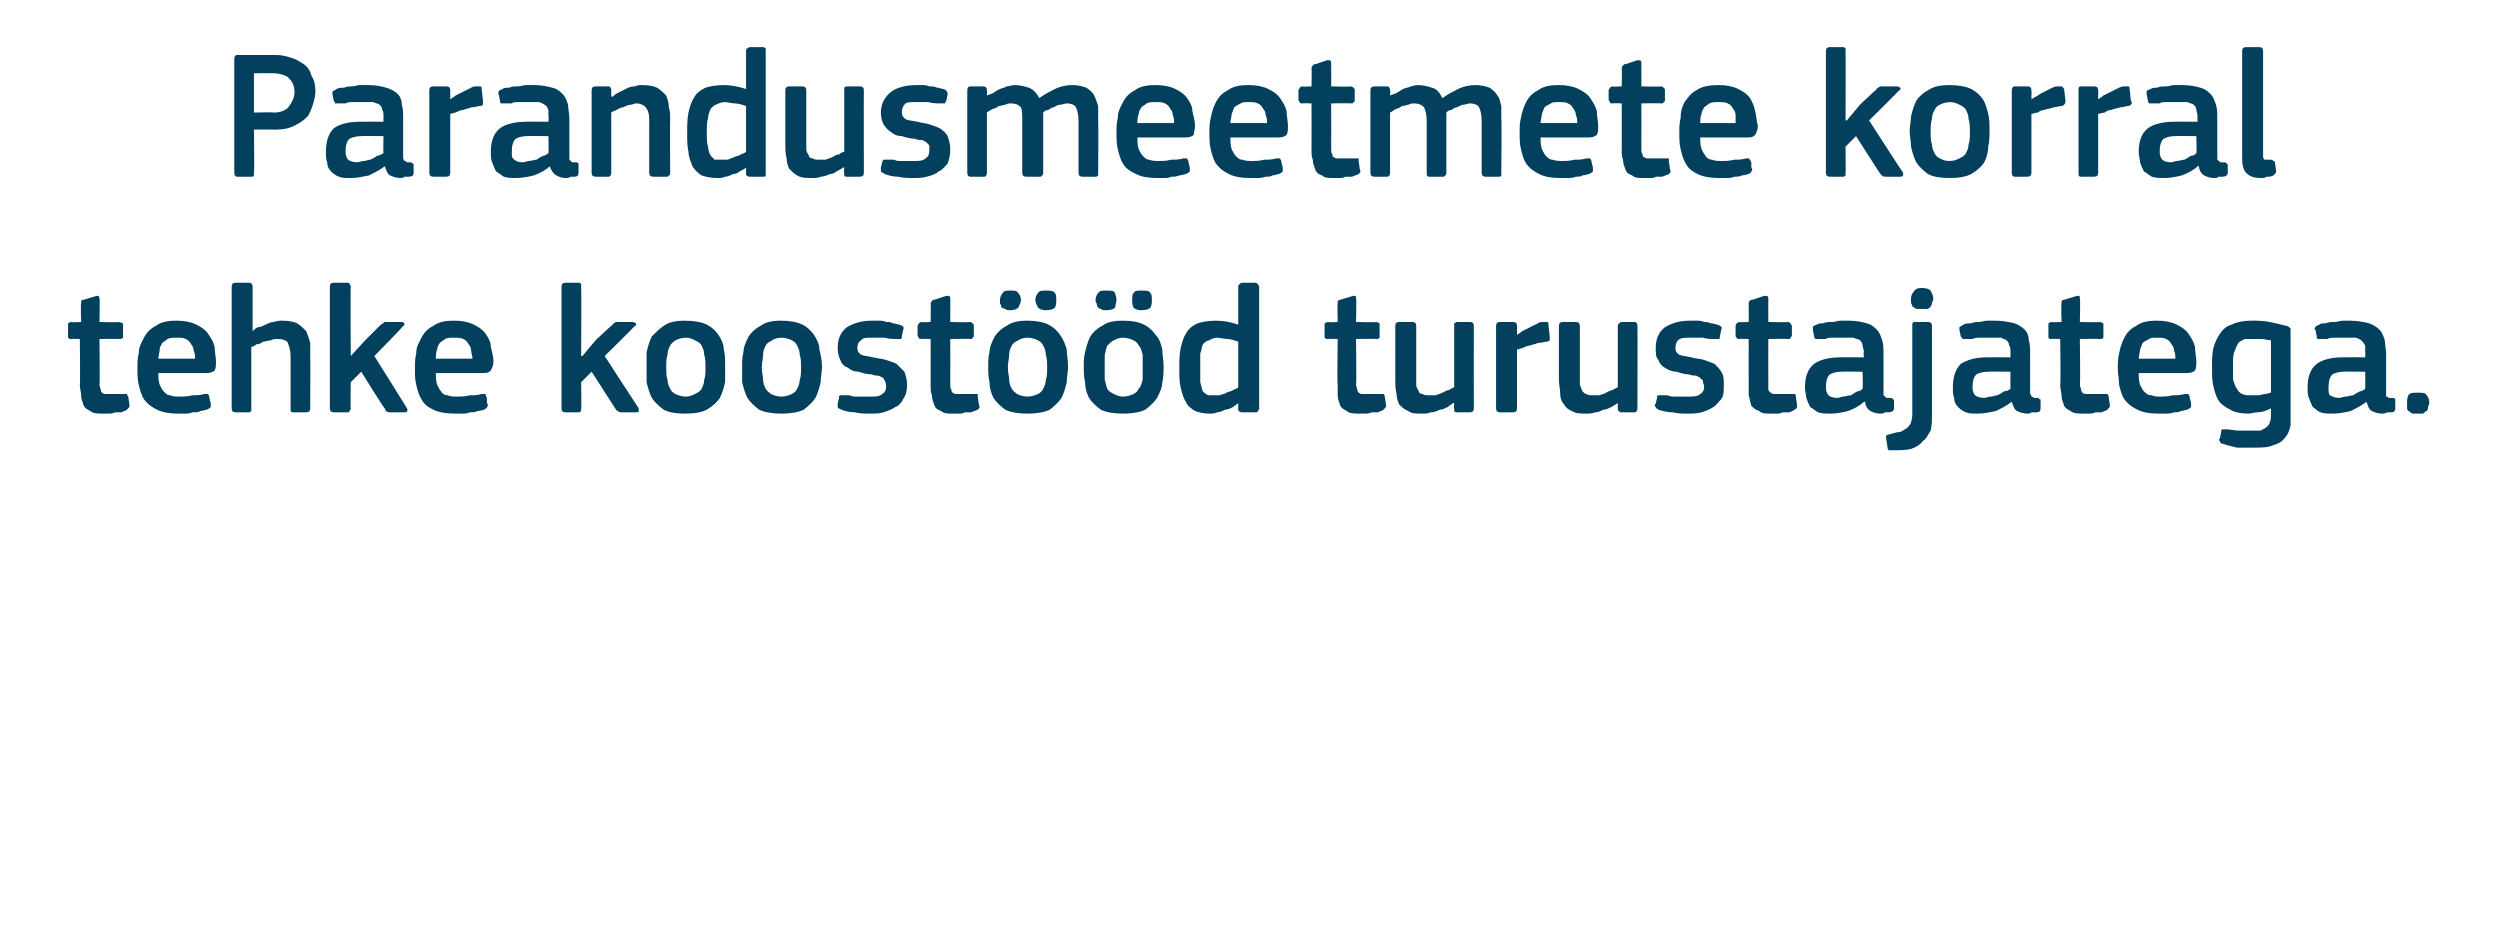 <?xml version="1.0" standalone="no"?><!DOCTYPE svg PUBLIC "-//W3C//DTD SVG 1.1//EN" "http://www.w3.org/Graphics/SVG/1.1/DTD/svg11.dtd"><svg xmlns="http://www.w3.org/2000/svg" version="1.1" width="191px" height="72.5px" viewBox="0 -3 191 72.5" style="top:-3px">  <desc>Parandusmeetmete korral tehke koost d turustajatega.</desc>  <defs/>  <g id="Polygon25592">    <path d="M 9.9 28 C 9.9 28.1 9.8 28.2 9.7 28.3 C 9.6 28.4 9.4 28.4 9.3 28.5 C 9.1 28.5 8.9 28.5 8.8 28.5 C 8.6 28.6 8.4 28.6 8.3 28.6 C 8.1 28.6 8 28.6 7.9 28.6 C 7.5 28.6 7.1 28.6 6.9 28.4 C 6.7 28.3 6.5 28.2 6.4 28 C 6.3 27.7 6.2 27.5 6.2 27.2 C 6.2 27 6.1 26.7 6.1 26.4 C 6.14 26.39 6.1 22.9 6.1 22.9 C 6.1 22.9 5.44 22.87 5.4 22.9 C 5.3 22.9 5.3 22.9 5.2 22.8 C 5.2 22.8 5.2 22.7 5.2 22.6 C 5.2 22.6 5.2 21.9 5.2 21.9 C 5.2 21.8 5.2 21.8 5.2 21.7 C 5.3 21.7 5.3 21.6 5.4 21.6 C 5.44 21.64 6.2 21.6 6.2 21.6 C 6.2 21.6 6.15 20.2 6.2 20.2 C 6.2 20.1 6.2 20 6.2 20 C 6.3 19.9 6.3 19.9 6.4 19.9 C 6.4 19.9 7.4 19.6 7.4 19.6 C 7.5 19.6 7.6 19.6 7.6 19.8 C 7.64 19.81 7.6 21.6 7.6 21.6 C 7.6 21.6 9.14 21.64 9.1 21.6 C 9.2 21.6 9.3 21.7 9.4 21.7 C 9.4 21.8 9.4 21.8 9.4 21.9 C 9.4 21.9 9.4 22.6 9.4 22.6 C 9.4 22.7 9.4 22.8 9.4 22.8 C 9.3 22.9 9.2 22.9 9.1 22.9 C 9.14 22.87 7.6 22.9 7.6 22.9 C 7.6 22.9 7.64 26.36 7.6 26.4 C 7.6 26.5 7.7 26.7 7.7 26.8 C 7.7 26.9 7.8 27 7.8 27 C 7.9 27.1 8 27.1 8.1 27.1 C 8.2 27.1 8.4 27.1 8.6 27.1 C 8.7 27.1 8.8 27.1 9 27.1 C 9.2 27.1 9.4 27.1 9.5 27.1 C 9.6 27.1 9.6 27.1 9.7 27.1 C 9.7 27.1 9.7 27.2 9.8 27.3 C 9.8 27.3 9.9 28 9.9 28 Z M 12.1 25.5 C 12.1 25.8 12.1 26.1 12.2 26.4 C 12.3 26.6 12.4 26.8 12.5 26.9 C 12.7 27.1 12.8 27.2 13 27.2 C 13.2 27.3 13.5 27.3 13.8 27.3 C 14 27.3 14.3 27.3 14.7 27.2 C 15 27.2 15.3 27.2 15.6 27.1 C 15.7 27.1 15.8 27.1 15.9 27.1 C 15.9 27.2 16 27.2 16 27.4 C 16 27.4 16.1 27.8 16.1 27.8 C 16.1 27.9 16.1 28 16.1 28.1 C 16 28.2 16 28.2 15.8 28.3 C 15.7 28.3 15.5 28.4 15.3 28.4 C 15.2 28.5 15 28.5 14.7 28.5 C 14.5 28.6 14.3 28.6 14.1 28.6 C 13.9 28.6 13.7 28.6 13.6 28.6 C 12.9 28.6 12.4 28.5 12 28.3 C 11.6 28.1 11.3 27.9 11 27.5 C 10.8 27.2 10.7 26.8 10.6 26.4 C 10.5 26 10.5 25.6 10.5 25.1 C 10.5 24.8 10.5 24.4 10.6 24 C 10.6 23.5 10.8 23.2 11 22.8 C 11.2 22.4 11.5 22.1 11.9 21.9 C 12.3 21.6 12.8 21.5 13.5 21.5 C 14.1 21.5 14.6 21.6 15 21.8 C 15.4 22 15.7 22.2 15.9 22.5 C 16.1 22.8 16.3 23.1 16.4 23.5 C 16.4 23.9 16.5 24.3 16.5 24.6 C 16.5 24.9 16.5 25.1 16.4 25.3 C 16.3 25.4 16.1 25.5 15.8 25.5 C 15.8 25.5 12.1 25.5 12.1 25.5 Z M 13.5 22.8 C 13.2 22.8 13 22.8 12.8 22.9 C 12.7 23 12.5 23.1 12.4 23.2 C 12.3 23.4 12.2 23.5 12.2 23.7 C 12.2 23.9 12.1 24.2 12.1 24.4 C 12.1 24.4 14.9 24.4 14.9 24.4 C 14.9 24.2 14.9 24 14.8 23.8 C 14.8 23.6 14.7 23.4 14.6 23.3 C 14.5 23.1 14.4 23 14.2 22.9 C 14 22.8 13.8 22.8 13.5 22.8 Z M 23.7 28.2 C 23.7 28.4 23.6 28.5 23.4 28.5 C 23.4 28.5 22.4 28.5 22.4 28.5 C 22.2 28.5 22.2 28.4 22.2 28.2 C 22.2 27.6 22.2 26.9 22.2 26.2 C 22.2 25.5 22.2 24.9 22.2 24.2 C 22.2 23.8 22.1 23.5 22 23.2 C 21.9 23 21.6 22.9 21.2 22.9 C 21 22.9 20.9 22.9 20.7 23 C 20.5 23 20.3 23.1 20.1 23.1 C 20 23.2 19.8 23.3 19.6 23.3 C 19.5 23.4 19.3 23.5 19.2 23.5 C 19.2 23.5 19.2 28.2 19.2 28.2 C 19.2 28.3 19.2 28.4 19.2 28.4 C 19.1 28.5 19.1 28.5 19 28.5 C 19 28.5 18 28.5 18 28.5 C 17.8 28.5 17.7 28.4 17.7 28.2 C 17.7 28.2 17.7 18.9 17.7 18.9 C 17.7 18.7 17.8 18.6 18 18.6 C 18 18.6 19 18.6 19 18.6 C 19.2 18.6 19.3 18.7 19.3 18.9 C 19.3 18.9 19.3 22.3 19.3 22.3 C 19.4 22.2 19.5 22.1 19.7 22 C 19.9 22 20.1 21.9 20.3 21.8 C 20.5 21.7 20.7 21.6 20.9 21.6 C 21.2 21.5 21.4 21.5 21.6 21.5 C 22.1 21.5 22.5 21.6 22.7 21.7 C 23 21.9 23.2 22.1 23.4 22.3 C 23.5 22.6 23.6 22.8 23.7 23.2 C 23.7 23.5 23.7 23.8 23.7 24.2 C 23.72 24.17 23.7 28.2 23.7 28.2 C 23.7 28.2 23.72 28.23 23.7 28.2 Z M 26.8 24.2 L 27.9 23 C 27.9 23 29.04 21.86 29 21.9 C 29.1 21.8 29.2 21.7 29.3 21.7 C 29.3 21.6 29.4 21.6 29.5 21.6 C 29.5 21.6 30.7 21.6 30.7 21.6 C 30.8 21.6 30.9 21.7 30.9 21.7 C 30.9 21.8 30.9 21.9 30.8 21.9 C 30.82 21.95 28.6 24.2 28.6 24.2 C 28.6 24.2 31.1 28.18 31.1 28.2 C 31.1 28.3 31.2 28.3 31.1 28.4 C 31.1 28.5 31 28.5 30.9 28.5 C 30.9 28.5 29.8 28.5 29.8 28.5 C 29.7 28.5 29.6 28.5 29.5 28.4 C 29.5 28.4 29.4 28.3 29.4 28.2 C 29.35 28.23 27.6 25.4 27.6 25.4 L 26.8 26.2 C 26.8 26.2 26.76 28.23 26.8 28.2 C 26.8 28.3 26.7 28.4 26.7 28.4 C 26.7 28.5 26.6 28.5 26.5 28.5 C 26.5 28.5 25.5 28.5 25.5 28.5 C 25.3 28.5 25.2 28.4 25.2 28.2 C 25.2 28.2 25.2 18.9 25.2 18.9 C 25.2 18.7 25.3 18.6 25.5 18.6 C 25.5 18.6 26.5 18.6 26.5 18.6 C 26.6 18.6 26.7 18.6 26.7 18.7 C 26.7 18.7 26.8 18.8 26.8 18.9 C 26.76 18.9 26.8 24.2 26.8 24.2 L 26.8 24.2 Z M 33.3 25.5 C 33.3 25.8 33.3 26.1 33.4 26.4 C 33.5 26.6 33.6 26.8 33.7 26.9 C 33.8 27.1 34 27.2 34.2 27.2 C 34.4 27.3 34.7 27.3 35 27.3 C 35.2 27.3 35.5 27.3 35.9 27.2 C 36.2 27.2 36.5 27.2 36.8 27.1 C 36.9 27.1 37 27.1 37.1 27.1 C 37.1 27.2 37.1 27.2 37.2 27.4 C 37.2 27.4 37.2 27.8 37.2 27.8 C 37.3 27.9 37.3 28 37.2 28.1 C 37.2 28.2 37.1 28.2 37 28.3 C 36.9 28.3 36.7 28.4 36.5 28.4 C 36.3 28.5 36.1 28.5 35.9 28.5 C 35.7 28.6 35.5 28.6 35.3 28.6 C 35.1 28.6 34.9 28.6 34.8 28.6 C 34.1 28.6 33.5 28.5 33.1 28.3 C 32.7 28.1 32.4 27.9 32.2 27.5 C 32 27.2 31.9 26.8 31.8 26.4 C 31.7 26 31.7 25.6 31.7 25.1 C 31.7 24.8 31.7 24.4 31.8 24 C 31.8 23.5 32 23.2 32.2 22.8 C 32.4 22.4 32.7 22.1 33.1 21.9 C 33.5 21.6 34 21.5 34.7 21.5 C 35.3 21.5 35.8 21.6 36.2 21.8 C 36.6 22 36.9 22.2 37.1 22.5 C 37.3 22.8 37.5 23.1 37.5 23.5 C 37.6 23.9 37.7 24.3 37.7 24.6 C 37.7 24.9 37.6 25.1 37.5 25.3 C 37.4 25.4 37.3 25.5 37 25.5 C 37 25.5 33.3 25.5 33.3 25.5 Z M 34.7 22.8 C 34.4 22.8 34.2 22.8 34 22.9 C 33.9 23 33.7 23.1 33.6 23.2 C 33.5 23.4 33.4 23.5 33.4 23.7 C 33.3 23.9 33.3 24.2 33.3 24.4 C 33.3 24.4 36.1 24.4 36.1 24.4 C 36.1 24.2 36 24 36 23.8 C 36 23.6 35.9 23.4 35.8 23.3 C 35.7 23.1 35.6 23 35.4 22.9 C 35.2 22.8 35 22.8 34.7 22.8 Z M 44.5 24.2 L 45.5 23 C 45.5 23 46.71 21.86 46.7 21.9 C 46.8 21.8 46.9 21.7 46.9 21.7 C 47 21.6 47.1 21.6 47.2 21.6 C 47.2 21.6 48.3 21.6 48.3 21.6 C 48.5 21.6 48.5 21.7 48.6 21.7 C 48.6 21.8 48.6 21.9 48.5 21.9 C 48.49 21.95 46.2 24.2 46.2 24.2 C 46.2 24.2 48.77 28.18 48.8 28.2 C 48.8 28.3 48.8 28.3 48.8 28.4 C 48.8 28.5 48.7 28.5 48.6 28.5 C 48.6 28.5 47.5 28.5 47.5 28.5 C 47.4 28.5 47.3 28.5 47.2 28.4 C 47.1 28.4 47.1 28.3 47 28.2 C 47.02 28.23 45.2 25.4 45.2 25.4 L 44.4 26.2 C 44.4 26.2 44.43 28.23 44.4 28.2 C 44.4 28.3 44.4 28.4 44.4 28.4 C 44.3 28.5 44.3 28.5 44.2 28.5 C 44.2 28.5 43.2 28.5 43.2 28.5 C 43 28.5 42.9 28.4 42.9 28.2 C 42.9 28.2 42.9 18.9 42.9 18.9 C 42.9 18.7 43 18.6 43.2 18.6 C 43.2 18.6 44.2 18.6 44.2 18.6 C 44.3 18.6 44.3 18.6 44.4 18.7 C 44.4 18.7 44.4 18.8 44.4 18.9 C 44.43 18.9 44.4 24.2 44.4 24.2 L 44.5 24.2 Z M 55.4 25 C 55.4 25.4 55.4 25.8 55.4 26.2 C 55.3 26.6 55.2 27 55 27.4 C 54.8 27.7 54.5 28 54 28.3 C 53.6 28.5 53.1 28.6 52.3 28.6 C 51.6 28.6 51.1 28.5 50.7 28.3 C 50.3 28 50 27.7 49.8 27.4 C 49.6 27 49.5 26.6 49.4 26.2 C 49.4 25.8 49.4 25.4 49.4 25 C 49.4 24.6 49.4 24.3 49.4 23.9 C 49.5 23.5 49.6 23.1 49.8 22.7 C 50.1 22.4 50.4 22.1 50.7 21.9 C 51.1 21.6 51.7 21.5 52.3 21.5 C 53 21.5 53.6 21.6 54 21.8 C 54.4 22 54.7 22.3 54.9 22.6 C 55.1 22.9 55.3 23.3 55.3 23.7 C 55.4 24.1 55.4 24.5 55.4 25 Z M 53.9 25.1 C 53.9 24.7 53.9 24.4 53.8 24.1 C 53.8 23.8 53.7 23.6 53.6 23.4 C 53.5 23.2 53.3 23.1 53.1 23 C 52.9 22.9 52.7 22.8 52.4 22.8 C 52.1 22.8 51.8 22.9 51.6 23 C 51.5 23.1 51.3 23.2 51.2 23.4 C 51.1 23.6 51 23.8 51 24.1 C 50.9 24.4 50.9 24.7 50.9 25.1 C 50.9 25.4 50.9 25.8 51 26 C 51 26.3 51.1 26.5 51.2 26.7 C 51.3 26.9 51.4 27 51.6 27.1 C 51.8 27.2 52.1 27.3 52.4 27.3 C 52.7 27.3 52.9 27.2 53.1 27.1 C 53.3 27 53.5 26.9 53.6 26.7 C 53.7 26.5 53.8 26.3 53.8 26 C 53.9 25.8 53.9 25.4 53.9 25.1 Z M 62.8 25 C 62.8 25.4 62.7 25.8 62.7 26.2 C 62.6 26.6 62.5 27 62.3 27.4 C 62.1 27.7 61.8 28 61.4 28.3 C 61 28.5 60.4 28.6 59.7 28.6 C 59 28.6 58.4 28.5 58 28.3 C 57.6 28 57.3 27.7 57.1 27.4 C 56.9 27 56.8 26.6 56.7 26.2 C 56.7 25.8 56.7 25.4 56.7 25 C 56.7 24.6 56.7 24.3 56.8 23.9 C 56.8 23.5 57 23.1 57.2 22.7 C 57.4 22.4 57.7 22.1 58.1 21.9 C 58.5 21.6 59 21.5 59.7 21.5 C 60.3 21.5 60.9 21.6 61.3 21.8 C 61.7 22 62 22.3 62.2 22.6 C 62.4 22.9 62.6 23.3 62.6 23.7 C 62.7 24.1 62.8 24.5 62.8 25 Z M 61.2 25.1 C 61.2 24.7 61.2 24.4 61.1 24.1 C 61.1 23.8 61 23.6 60.9 23.4 C 60.8 23.2 60.7 23.1 60.5 23 C 60.3 22.9 60 22.8 59.7 22.8 C 59.4 22.8 59.1 22.9 59 23 C 58.8 23.1 58.6 23.2 58.5 23.4 C 58.4 23.6 58.3 23.8 58.3 24.1 C 58.3 24.4 58.2 24.7 58.2 25.1 C 58.2 25.4 58.3 25.8 58.3 26 C 58.3 26.3 58.4 26.5 58.5 26.7 C 58.6 26.9 58.8 27 58.9 27.1 C 59.1 27.2 59.4 27.3 59.7 27.3 C 60 27.3 60.3 27.2 60.5 27.1 C 60.7 27 60.8 26.9 60.9 26.7 C 61 26.5 61.1 26.3 61.1 26 C 61.2 25.8 61.2 25.4 61.2 25.1 Z M 69.3 26.4 C 69.3 26.9 69.2 27.2 69 27.5 C 68.9 27.7 68.7 28 68.4 28.1 C 68.1 28.3 67.8 28.4 67.5 28.5 C 67.2 28.6 66.8 28.6 66.4 28.6 C 66.1 28.6 65.7 28.6 65.3 28.5 C 64.9 28.5 64.5 28.4 64.3 28.3 C 64.1 28.2 64 28.2 64 28.1 C 64 28 64 28 64 27.8 C 64 27.8 64.1 27.4 64.1 27.4 C 64.1 27.3 64.1 27.2 64.2 27.2 C 64.2 27.2 64.3 27.2 64.4 27.2 C 64.6 27.2 64.7 27.2 64.9 27.2 C 65.1 27.3 65.3 27.3 65.5 27.3 C 65.7 27.3 65.8 27.3 66 27.3 C 66.2 27.3 66.3 27.3 66.4 27.3 C 66.9 27.3 67.2 27.3 67.4 27.1 C 67.6 27 67.7 26.8 67.7 26.5 C 67.7 26.4 67.7 26.3 67.6 26.1 C 67.6 26 67.5 26 67.5 25.9 C 67.4 25.8 67.3 25.8 67.1 25.7 C 67 25.7 66.8 25.7 66.6 25.6 C 66.2 25.6 65.9 25.5 65.6 25.4 C 65.3 25.4 65 25.3 64.8 25.1 C 64.5 25 64.3 24.8 64.2 24.5 C 64.1 24.3 64 24 64 23.6 C 64 22.9 64.2 22.4 64.7 22 C 65.2 21.7 65.8 21.5 66.6 21.5 C 66.8 21.5 66.9 21.5 67.1 21.5 C 67.3 21.5 67.5 21.5 67.7 21.6 C 67.9 21.6 68.1 21.6 68.2 21.7 C 68.4 21.7 68.6 21.8 68.7 21.8 C 69 21.9 69.1 22 69 22.2 C 69 22.2 68.9 22.7 68.9 22.7 C 68.9 22.8 68.9 22.9 68.8 22.9 C 68.8 22.9 68.7 22.9 68.6 22.9 C 68.3 22.9 67.9 22.9 67.6 22.8 C 67.2 22.8 66.9 22.8 66.6 22.8 C 66.2 22.8 65.9 22.8 65.8 23 C 65.6 23.1 65.5 23.3 65.5 23.6 C 65.5 23.8 65.6 24 65.8 24.1 C 66 24.2 66.3 24.2 66.7 24.3 C 67.1 24.4 67.4 24.4 67.7 24.5 C 68 24.6 68.3 24.7 68.5 24.8 C 68.7 25 68.9 25.2 69.1 25.4 C 69.2 25.7 69.3 26 69.3 26.4 Z M 74.8 28 C 74.9 28.1 74.8 28.2 74.7 28.3 C 74.5 28.4 74.4 28.4 74.2 28.5 C 74.1 28.5 73.9 28.5 73.7 28.5 C 73.6 28.6 73.4 28.6 73.2 28.6 C 73.1 28.6 72.9 28.6 72.8 28.6 C 72.4 28.6 72.1 28.6 71.9 28.4 C 71.6 28.3 71.5 28.2 71.4 28 C 71.3 27.7 71.2 27.5 71.2 27.2 C 71.1 27 71.1 26.7 71.1 26.4 C 71.11 26.39 71.1 22.9 71.1 22.9 C 71.1 22.9 70.41 22.87 70.4 22.9 C 70.3 22.9 70.2 22.9 70.2 22.8 C 70.2 22.8 70.1 22.7 70.1 22.6 C 70.1 22.6 70.1 21.9 70.1 21.9 C 70.1 21.8 70.2 21.8 70.2 21.7 C 70.2 21.7 70.3 21.6 70.4 21.6 C 70.41 21.64 71.1 21.6 71.1 21.6 C 71.1 21.6 71.13 20.2 71.1 20.2 C 71.1 20.1 71.2 20 71.2 20 C 71.3 19.9 71.3 19.9 71.4 19.9 C 71.4 19.9 72.3 19.6 72.3 19.6 C 72.5 19.6 72.6 19.6 72.6 19.8 C 72.61 19.81 72.6 21.6 72.6 21.6 C 72.6 21.6 74.11 21.64 74.1 21.6 C 74.2 21.6 74.3 21.7 74.3 21.7 C 74.4 21.8 74.4 21.8 74.4 21.9 C 74.4 21.9 74.4 22.6 74.4 22.6 C 74.4 22.7 74.4 22.8 74.3 22.8 C 74.3 22.9 74.2 22.9 74.1 22.9 C 74.11 22.87 72.6 22.9 72.6 22.9 C 72.6 22.9 72.61 26.36 72.6 26.4 C 72.6 26.5 72.6 26.7 72.7 26.8 C 72.7 26.9 72.7 27 72.8 27 C 72.9 27.1 73 27.1 73.1 27.1 C 73.2 27.1 73.4 27.1 73.5 27.1 C 73.7 27.1 73.8 27.1 74 27.1 C 74.2 27.1 74.3 27.1 74.5 27.1 C 74.6 27.1 74.6 27.1 74.7 27.1 C 74.7 27.1 74.7 27.2 74.7 27.3 C 74.7 27.3 74.8 28 74.8 28 Z M 81.6 25 C 81.6 25.4 81.5 25.8 81.5 26.2 C 81.4 26.6 81.3 27 81.1 27.4 C 80.9 27.7 80.6 28 80.2 28.3 C 79.8 28.5 79.2 28.6 78.5 28.6 C 77.8 28.6 77.2 28.5 76.8 28.3 C 76.4 28 76.1 27.7 75.9 27.4 C 75.7 27 75.6 26.6 75.6 26.2 C 75.5 25.8 75.5 25.4 75.5 25 C 75.5 24.6 75.5 24.3 75.6 23.9 C 75.6 23.5 75.8 23.1 76 22.7 C 76.2 22.4 76.5 22.1 76.9 21.9 C 77.3 21.6 77.8 21.5 78.5 21.5 C 79.1 21.5 79.7 21.6 80.1 21.8 C 80.5 22 80.8 22.3 81 22.6 C 81.2 22.9 81.4 23.3 81.5 23.7 C 81.5 24.1 81.6 24.5 81.6 25 Z M 80 25.1 C 80 24.7 80 24.4 79.9 24.1 C 79.9 23.8 79.8 23.6 79.7 23.4 C 79.6 23.2 79.5 23.1 79.3 23 C 79.1 22.9 78.8 22.8 78.5 22.8 C 78.2 22.8 77.9 22.9 77.8 23 C 77.6 23.1 77.4 23.2 77.3 23.4 C 77.2 23.6 77.1 23.8 77.1 24.1 C 77.1 24.4 77 24.7 77 25.1 C 77 25.4 77.1 25.8 77.1 26 C 77.1 26.3 77.2 26.5 77.3 26.7 C 77.4 26.9 77.6 27 77.7 27.1 C 77.9 27.2 78.2 27.3 78.5 27.3 C 78.8 27.3 79.1 27.2 79.3 27.1 C 79.5 27 79.6 26.9 79.7 26.7 C 79.8 26.5 79.9 26.3 79.9 26 C 80 25.8 80 25.4 80 25.1 Z M 77.2 20.7 C 77 20.7 76.9 20.7 76.8 20.6 C 76.7 20.6 76.6 20.5 76.5 20.5 C 76.5 20.4 76.5 20.3 76.4 20.2 C 76.4 20.1 76.4 20 76.4 19.9 C 76.4 19.7 76.5 19.5 76.6 19.4 C 76.7 19.2 76.9 19.2 77.2 19.2 C 77.5 19.2 77.7 19.2 77.8 19.4 C 77.9 19.5 78 19.7 78 19.9 C 78 20.1 77.9 20.3 77.8 20.5 C 77.7 20.6 77.5 20.7 77.2 20.7 Z M 79.9 20.7 C 79.6 20.7 79.4 20.6 79.3 20.5 C 79.2 20.3 79.1 20.1 79.1 19.9 C 79.1 19.7 79.2 19.5 79.3 19.4 C 79.4 19.2 79.6 19.2 79.9 19.2 C 80.2 19.2 80.5 19.2 80.6 19.4 C 80.7 19.5 80.7 19.7 80.7 19.9 C 80.7 20.1 80.7 20.3 80.6 20.5 C 80.5 20.6 80.3 20.7 79.9 20.7 Z M 88.9 25 C 88.9 25.4 88.9 25.8 88.8 26.2 C 88.8 26.6 88.6 27 88.4 27.4 C 88.2 27.7 87.9 28 87.5 28.3 C 87.1 28.5 86.5 28.6 85.8 28.6 C 85.1 28.6 84.5 28.5 84.1 28.3 C 83.7 28 83.4 27.7 83.2 27.4 C 83 27 82.9 26.6 82.9 26.2 C 82.8 25.8 82.8 25.4 82.8 25 C 82.8 24.6 82.8 24.3 82.9 23.9 C 83 23.5 83.1 23.1 83.3 22.7 C 83.5 22.4 83.8 22.1 84.2 21.9 C 84.6 21.6 85.1 21.5 85.8 21.5 C 86.5 21.5 87 21.6 87.4 21.8 C 87.8 22 88.1 22.3 88.3 22.6 C 88.6 22.9 88.7 23.3 88.8 23.7 C 88.8 24.1 88.9 24.5 88.9 25 Z M 87.3 25.1 C 87.3 24.7 87.3 24.4 87.3 24.1 C 87.2 23.8 87.2 23.6 87 23.4 C 86.9 23.2 86.8 23.1 86.6 23 C 86.4 22.9 86.1 22.8 85.8 22.8 C 85.5 22.8 85.3 22.9 85.1 23 C 84.9 23.1 84.8 23.2 84.6 23.4 C 84.5 23.6 84.5 23.8 84.4 24.1 C 84.4 24.4 84.4 24.7 84.4 25.1 C 84.4 25.4 84.4 25.8 84.4 26 C 84.5 26.3 84.5 26.5 84.6 26.7 C 84.7 26.9 84.9 27 85.1 27.1 C 85.3 27.2 85.5 27.3 85.8 27.3 C 86.1 27.3 86.4 27.2 86.6 27.1 C 86.8 27 86.9 26.9 87 26.7 C 87.2 26.5 87.2 26.3 87.3 26 C 87.3 25.8 87.3 25.4 87.3 25.1 Z M 84.5 20.7 C 84.3 20.7 84.2 20.7 84.1 20.6 C 84 20.6 83.9 20.5 83.9 20.5 C 83.8 20.4 83.8 20.3 83.8 20.2 C 83.7 20.1 83.7 20 83.7 19.9 C 83.7 19.7 83.8 19.5 83.9 19.4 C 84 19.2 84.2 19.2 84.5 19.2 C 84.9 19.2 85.1 19.2 85.2 19.4 C 85.2 19.5 85.3 19.7 85.3 19.9 C 85.3 20.1 85.2 20.3 85.2 20.5 C 85.1 20.6 84.9 20.7 84.5 20.7 Z M 87.2 20.7 C 86.9 20.7 86.7 20.6 86.6 20.5 C 86.5 20.3 86.5 20.1 86.5 19.9 C 86.5 19.7 86.5 19.5 86.6 19.4 C 86.7 19.2 86.9 19.2 87.2 19.2 C 87.6 19.2 87.8 19.2 87.9 19.4 C 88 19.5 88 19.7 88 19.9 C 88 20.1 88 20.3 87.9 20.5 C 87.8 20.6 87.6 20.7 87.2 20.7 Z M 96.2 28.2 C 96.2 28.3 96.1 28.4 96.1 28.4 C 96.1 28.5 96 28.5 95.9 28.5 C 95.9 28.5 94.9 28.5 94.9 28.5 C 94.7 28.5 94.6 28.4 94.6 28.3 C 94.6 28.3 94.6 27.8 94.6 27.8 C 94.6 27.8 94.6 27.8 94.6 27.8 C 94.6 27.8 94.6 27.8 94.6 27.8 C 94.5 27.9 94.3 28 94.2 28.1 C 94 28.2 93.8 28.3 93.6 28.3 C 93.4 28.4 93.2 28.5 93 28.5 C 92.8 28.6 92.6 28.6 92.4 28.6 C 91.9 28.6 91.6 28.5 91.3 28.4 C 91 28.2 90.7 28 90.6 27.7 C 90.4 27.4 90.3 27 90.2 26.6 C 90.1 26.2 90.1 25.7 90.1 25.2 C 90.1 24.6 90.1 24.1 90.2 23.6 C 90.3 23.2 90.4 22.8 90.6 22.5 C 90.8 22.1 91.1 21.9 91.5 21.7 C 91.8 21.6 92.3 21.5 92.9 21.5 C 93.5 21.5 94 21.6 94.6 21.8 C 94.6 21.8 94.6 21.8 94.6 21.8 C 94.6 21.8 94.6 21.8 94.6 21.8 C 94.6 21.8 94.6 18.9 94.6 18.9 C 94.6 18.8 94.7 18.7 94.7 18.7 C 94.7 18.7 94.8 18.6 94.9 18.6 C 94.9 18.6 95.9 18.6 95.9 18.6 C 96 18.6 96.1 18.7 96.1 18.7 C 96.1 18.8 96.2 18.8 96.2 18.9 C 96.2 18.9 96.2 28.2 96.2 28.2 Z M 94.6 23.1 C 94.3 23 94 22.9 93.8 22.9 C 93.5 22.9 93.2 22.8 93 22.8 C 92.8 22.8 92.5 22.9 92.4 23 C 92.2 23 92 23.2 91.9 23.3 C 91.8 23.5 91.8 23.8 91.7 24 C 91.7 24.3 91.7 24.7 91.7 25.1 C 91.7 25.6 91.7 26 91.7 26.2 C 91.8 26.5 91.8 26.7 91.9 26.9 C 92 27 92.1 27.1 92.3 27.2 C 92.4 27.2 92.5 27.2 92.7 27.2 C 92.9 27.2 93 27.2 93.2 27.2 C 93.4 27.1 93.6 27.1 93.7 27 C 93.9 26.9 94.1 26.9 94.2 26.8 C 94.4 26.7 94.5 26.7 94.6 26.6 C 94.6 26.6 94.6 23.1 94.6 23.1 Z M 105.9 28 C 105.9 28.1 105.8 28.2 105.7 28.3 C 105.6 28.4 105.4 28.4 105.3 28.5 C 105.1 28.5 104.9 28.5 104.8 28.5 C 104.6 28.6 104.4 28.6 104.3 28.6 C 104.1 28.6 104 28.6 103.9 28.6 C 103.5 28.6 103.1 28.6 102.9 28.4 C 102.7 28.3 102.5 28.2 102.4 28 C 102.3 27.7 102.2 27.5 102.2 27.2 C 102.2 27 102.2 26.7 102.2 26.4 C 102.15 26.39 102.2 22.9 102.2 22.9 C 102.2 22.9 101.45 22.87 101.5 22.9 C 101.3 22.9 101.3 22.9 101.2 22.8 C 101.2 22.8 101.2 22.7 101.2 22.6 C 101.2 22.6 101.2 21.9 101.2 21.9 C 101.2 21.8 101.2 21.8 101.2 21.7 C 101.3 21.7 101.3 21.6 101.5 21.6 C 101.45 21.64 102.2 21.6 102.2 21.6 C 102.2 21.6 102.16 20.2 102.2 20.2 C 102.2 20.1 102.2 20 102.2 20 C 102.3 19.9 102.4 19.9 102.4 19.9 C 102.4 19.9 103.4 19.6 103.4 19.6 C 103.6 19.6 103.6 19.6 103.6 19.8 C 103.65 19.81 103.6 21.6 103.6 21.6 C 103.6 21.6 105.15 21.64 105.1 21.6 C 105.3 21.6 105.3 21.7 105.4 21.7 C 105.4 21.8 105.4 21.8 105.4 21.9 C 105.4 21.9 105.4 22.6 105.4 22.6 C 105.4 22.7 105.4 22.8 105.4 22.8 C 105.3 22.9 105.3 22.9 105.1 22.9 C 105.15 22.87 103.6 22.9 103.6 22.9 C 103.6 22.9 103.65 26.36 103.6 26.4 C 103.6 26.5 103.7 26.7 103.7 26.8 C 103.7 26.9 103.8 27 103.8 27 C 103.9 27.1 104 27.1 104.1 27.1 C 104.2 27.1 104.4 27.1 104.6 27.1 C 104.7 27.1 104.8 27.1 105 27.1 C 105.2 27.1 105.4 27.1 105.5 27.1 C 105.6 27.1 105.7 27.1 105.7 27.1 C 105.7 27.1 105.8 27.2 105.8 27.3 C 105.8 27.3 105.9 28 105.9 28 Z M 112.6 28.2 C 112.6 28.4 112.5 28.5 112.3 28.5 C 112.3 28.5 111.3 28.5 111.3 28.5 C 111.2 28.5 111.2 28.5 111.1 28.4 C 111.1 28.4 111.1 28.3 111.1 28.2 C 111.07 28.23 111.1 27.8 111.1 27.8 C 111.1 27.8 111.04 27.79 111 27.8 C 110.9 27.9 110.7 28 110.6 28.1 C 110.4 28.2 110.2 28.3 110 28.3 C 109.8 28.4 109.6 28.5 109.3 28.5 C 109.1 28.6 108.9 28.6 108.7 28.6 C 108.2 28.6 107.8 28.6 107.6 28.4 C 107.3 28.3 107.1 28.1 106.9 27.9 C 106.8 27.7 106.7 27.4 106.7 27.1 C 106.6 26.7 106.6 26.4 106.6 26 C 106.6 26 106.6 21.9 106.6 21.9 C 106.6 21.7 106.7 21.6 106.9 21.6 C 106.9 21.6 107.9 21.6 107.9 21.6 C 108.1 21.6 108.2 21.7 108.2 21.9 C 108.2 21.9 108.2 25.9 108.2 25.9 C 108.2 26.1 108.2 26.3 108.2 26.4 C 108.2 26.6 108.3 26.7 108.4 26.9 C 108.4 27 108.5 27.1 108.7 27.1 C 108.8 27.2 109 27.2 109.2 27.2 C 109.3 27.2 109.5 27.2 109.7 27.2 C 109.9 27.1 110 27.1 110.2 27 C 110.4 26.9 110.6 26.8 110.7 26.8 C 110.9 26.7 111 26.6 111.1 26.6 C 111.1 26.6 111.1 21.9 111.1 21.9 C 111.1 21.8 111.1 21.8 111.1 21.7 C 111.2 21.7 111.2 21.6 111.3 21.6 C 111.3 21.6 112.3 21.6 112.3 21.6 C 112.5 21.6 112.6 21.7 112.6 21.9 C 112.59 21.92 112.6 28.2 112.6 28.2 C 112.6 28.2 112.59 28.23 112.6 28.2 Z M 115.9 28.2 C 115.9 28.4 115.8 28.5 115.6 28.5 C 115.6 28.5 114.6 28.5 114.6 28.5 C 114.4 28.5 114.3 28.4 114.3 28.2 C 114.3 28.2 114.3 21.9 114.3 21.9 C 114.3 21.7 114.4 21.6 114.6 21.6 C 114.6 21.6 115.6 21.6 115.6 21.6 C 115.8 21.6 115.9 21.7 115.9 21.9 C 115.9 21.92 115.9 22.5 115.9 22.5 C 115.9 22.5 115.93 22.56 115.9 22.6 C 116 22.5 116.2 22.4 116.3 22.3 C 116.5 22.2 116.7 22.1 116.9 22 C 117.1 21.9 117.3 21.8 117.5 21.7 C 117.6 21.6 117.8 21.6 118 21.6 C 118.1 21.6 118.2 21.6 118.2 21.6 C 118.3 21.6 118.3 21.7 118.3 21.8 C 118.3 21.8 118.4 22.7 118.4 22.7 C 118.4 22.8 118.4 22.9 118.4 23 C 118.4 23 118.3 23.1 118.2 23.1 C 118 23.1 117.8 23.2 117.5 23.2 C 117.3 23.3 117.1 23.3 116.9 23.4 C 116.7 23.4 116.5 23.5 116.3 23.6 C 116.2 23.6 116 23.7 115.9 23.7 C 115.9 23.7 115.9 28.2 115.9 28.2 Z M 125.1 28.2 C 125.1 28.4 125 28.5 124.9 28.5 C 124.9 28.5 123.9 28.5 123.9 28.5 C 123.8 28.5 123.7 28.5 123.7 28.4 C 123.6 28.4 123.6 28.3 123.6 28.2 C 123.6 28.23 123.6 27.8 123.6 27.8 C 123.6 27.8 123.57 27.79 123.6 27.8 C 123.4 27.9 123.3 28 123.1 28.1 C 122.9 28.2 122.7 28.3 122.5 28.3 C 122.3 28.4 122.1 28.5 121.9 28.5 C 121.6 28.6 121.4 28.6 121.2 28.6 C 120.7 28.6 120.4 28.6 120.1 28.4 C 119.8 28.3 119.6 28.1 119.5 27.9 C 119.3 27.7 119.2 27.4 119.2 27.1 C 119.2 26.7 119.1 26.4 119.1 26 C 119.1 26 119.1 21.9 119.1 21.9 C 119.1 21.7 119.2 21.6 119.4 21.6 C 119.4 21.6 120.4 21.6 120.4 21.6 C 120.6 21.6 120.7 21.7 120.7 21.9 C 120.7 21.9 120.7 25.9 120.7 25.9 C 120.7 26.1 120.7 26.3 120.7 26.4 C 120.8 26.6 120.8 26.7 120.9 26.9 C 121 27 121.1 27.1 121.2 27.1 C 121.3 27.2 121.5 27.2 121.7 27.2 C 121.9 27.2 122 27.2 122.2 27.2 C 122.4 27.1 122.6 27.1 122.7 27 C 122.9 26.9 123.1 26.8 123.2 26.8 C 123.4 26.7 123.5 26.6 123.6 26.6 C 123.6 26.6 123.6 21.9 123.6 21.9 C 123.6 21.8 123.6 21.8 123.7 21.7 C 123.7 21.7 123.8 21.6 123.9 21.6 C 123.9 21.6 124.9 21.6 124.9 21.6 C 125 21.6 125.1 21.7 125.1 21.9 C 125.12 21.92 125.1 28.2 125.1 28.2 C 125.1 28.2 125.12 28.23 125.1 28.2 Z M 131.7 26.4 C 131.7 26.9 131.7 27.2 131.5 27.5 C 131.3 27.7 131.1 28 130.9 28.1 C 130.6 28.3 130.3 28.4 130 28.5 C 129.6 28.6 129.3 28.6 128.9 28.6 C 128.6 28.6 128.2 28.6 127.8 28.5 C 127.4 28.5 127 28.4 126.7 28.3 C 126.6 28.2 126.5 28.2 126.5 28.1 C 126.4 28 126.4 28 126.5 27.8 C 126.5 27.8 126.6 27.4 126.6 27.4 C 126.6 27.3 126.6 27.2 126.7 27.2 C 126.7 27.2 126.8 27.2 126.9 27.2 C 127.1 27.2 127.2 27.2 127.4 27.2 C 127.6 27.3 127.8 27.3 128 27.3 C 128.1 27.3 128.3 27.3 128.5 27.3 C 128.6 27.3 128.8 27.3 128.9 27.3 C 129.4 27.3 129.7 27.3 129.9 27.1 C 130.1 27 130.2 26.8 130.2 26.5 C 130.2 26.4 130.1 26.3 130.1 26.1 C 130.1 26 130 26 129.9 25.9 C 129.9 25.8 129.7 25.8 129.6 25.7 C 129.5 25.7 129.3 25.7 129 25.6 C 128.7 25.6 128.4 25.5 128.1 25.4 C 127.8 25.4 127.5 25.3 127.2 25.1 C 127 25 126.8 24.8 126.7 24.5 C 126.5 24.3 126.5 24 126.5 23.6 C 126.5 22.9 126.7 22.4 127.2 22 C 127.7 21.7 128.3 21.5 129.1 21.5 C 129.2 21.5 129.4 21.5 129.6 21.5 C 129.8 21.5 130 21.5 130.2 21.6 C 130.3 21.6 130.5 21.6 130.7 21.7 C 130.9 21.7 131.1 21.8 131.2 21.8 C 131.5 21.9 131.6 22 131.5 22.2 C 131.5 22.2 131.4 22.7 131.4 22.7 C 131.4 22.8 131.4 22.9 131.3 22.9 C 131.3 22.9 131.2 22.9 131 22.9 C 130.7 22.9 130.4 22.9 130.1 22.8 C 129.7 22.8 129.4 22.8 129.1 22.8 C 128.7 22.8 128.4 22.8 128.2 23 C 128.1 23.1 128 23.3 128 23.6 C 128 23.8 128.1 24 128.3 24.1 C 128.5 24.2 128.8 24.2 129.2 24.3 C 129.5 24.4 129.9 24.4 130.2 24.5 C 130.5 24.6 130.7 24.7 131 24.8 C 131.2 25 131.4 25.2 131.5 25.4 C 131.7 25.7 131.7 26 131.7 26.4 Z M 137.3 28 C 137.3 28.1 137.3 28.2 137.1 28.3 C 137 28.4 136.9 28.4 136.7 28.5 C 136.5 28.5 136.4 28.5 136.2 28.5 C 136 28.6 135.9 28.6 135.7 28.6 C 135.6 28.6 135.4 28.6 135.3 28.6 C 134.9 28.6 134.6 28.6 134.4 28.4 C 134.1 28.3 134 28.2 133.8 28 C 133.7 27.7 133.7 27.5 133.6 27.2 C 133.6 27 133.6 26.7 133.6 26.4 C 133.59 26.39 133.6 22.9 133.6 22.9 C 133.6 22.9 132.89 22.87 132.9 22.9 C 132.8 22.9 132.7 22.9 132.7 22.8 C 132.6 22.8 132.6 22.7 132.6 22.6 C 132.6 22.6 132.6 21.9 132.6 21.9 C 132.6 21.8 132.6 21.8 132.7 21.7 C 132.7 21.7 132.8 21.6 132.9 21.6 C 132.89 21.64 133.6 21.6 133.6 21.6 C 133.6 21.6 133.61 20.2 133.6 20.2 C 133.6 20.1 133.6 20 133.7 20 C 133.7 19.9 133.8 19.9 133.9 19.9 C 133.9 19.9 134.8 19.6 134.8 19.6 C 135 19.6 135.1 19.6 135.1 19.8 C 135.09 19.81 135.1 21.6 135.1 21.6 C 135.1 21.6 136.59 21.64 136.6 21.6 C 136.7 21.6 136.8 21.7 136.8 21.7 C 136.8 21.8 136.9 21.8 136.9 21.9 C 136.9 21.9 136.9 22.6 136.9 22.6 C 136.9 22.7 136.8 22.8 136.8 22.8 C 136.8 22.9 136.7 22.9 136.6 22.9 C 136.59 22.87 135.1 22.9 135.1 22.9 C 135.1 22.9 135.09 26.36 135.1 26.4 C 135.1 26.5 135.1 26.7 135.1 26.8 C 135.2 26.9 135.2 27 135.3 27 C 135.4 27.1 135.4 27.1 135.6 27.1 C 135.7 27.1 135.8 27.1 136 27.1 C 136.1 27.1 136.3 27.1 136.5 27.1 C 136.7 27.1 136.8 27.1 137 27.1 C 137 27.1 137.1 27.1 137.1 27.1 C 137.2 27.1 137.2 27.2 137.2 27.3 C 137.2 27.3 137.3 28 137.3 28 Z M 142.3 25.4 C 142.3 25.4 140.64 25.38 140.6 25.4 C 140.3 25.4 140 25.5 139.8 25.6 C 139.6 25.8 139.5 26.1 139.5 26.6 C 139.5 26.9 139.6 27.1 139.7 27.2 C 139.8 27.3 140 27.4 140.4 27.4 C 140.5 27.4 140.7 27.3 140.8 27.3 C 141 27.3 141.2 27.2 141.4 27.2 C 141.6 27.1 141.7 27 141.9 26.9 C 142.1 26.9 142.2 26.8 142.3 26.7 C 142.34 26.71 142.3 25.4 142.3 25.4 Z M 142.4 27.7 C 142.1 28 141.7 28.2 141.2 28.4 C 140.8 28.5 140.3 28.6 139.9 28.6 C 139.5 28.6 139.2 28.6 138.9 28.5 C 138.7 28.4 138.5 28.2 138.3 28.1 C 138.2 27.9 138.1 27.7 138 27.4 C 138 27.2 137.9 26.9 137.9 26.6 C 137.9 25.8 138.1 25.2 138.6 24.8 C 139 24.5 139.7 24.3 140.6 24.3 C 140.57 24.29 142.4 24.3 142.4 24.3 C 142.4 24.3 142.36 23.92 142.4 23.9 C 142.4 23.7 142.3 23.5 142.3 23.4 C 142.3 23.2 142.2 23.1 142.1 23 C 142 22.9 141.8 22.9 141.6 22.8 C 141.4 22.8 141.2 22.8 140.9 22.8 C 140.8 22.8 140.7 22.8 140.5 22.8 C 140.3 22.8 140.2 22.8 140 22.8 C 139.8 22.8 139.6 22.8 139.5 22.9 C 139.3 22.9 139.1 22.9 139 22.9 C 138.9 22.9 138.8 22.9 138.7 22.9 C 138.7 22.9 138.6 22.8 138.6 22.7 C 138.6 22.7 138.5 22.2 138.5 22.2 C 138.5 22.1 138.5 22.1 138.5 22 C 138.5 21.9 138.6 21.9 138.8 21.8 C 139 21.7 139.1 21.7 139.3 21.7 C 139.5 21.6 139.7 21.6 140 21.6 C 140.2 21.6 140.4 21.5 140.6 21.5 C 140.8 21.5 141 21.5 141.2 21.5 C 141.8 21.5 142.3 21.6 142.6 21.7 C 143 21.8 143.2 22 143.4 22.2 C 143.6 22.4 143.7 22.7 143.8 23 C 143.9 23.3 143.9 23.7 143.9 24.1 C 143.9 24.1 143.9 26.8 143.9 26.8 C 143.9 26.9 143.9 27 143.9 27.1 C 143.9 27.2 143.9 27.2 144 27.3 C 144 27.3 144.1 27.3 144.1 27.4 C 144.2 27.4 144.3 27.4 144.4 27.4 C 144.5 27.4 144.6 27.4 144.6 27.5 C 144.6 27.5 144.7 27.5 144.7 27.6 C 144.7 27.6 144.7 28.2 144.7 28.2 C 144.7 28.4 144.5 28.5 144.3 28.5 C 144.2 28.5 144.1 28.5 144 28.5 C 143.9 28.6 143.8 28.6 143.7 28.6 C 143.3 28.6 143.1 28.5 142.9 28.4 C 142.7 28.3 142.5 28 142.5 27.7 C 142.5 27.7 142.4 27.7 142.4 27.7 Z M 147.6 28.7 C 147.6 29.1 147.6 29.5 147.5 29.9 C 147.3 30.2 147.2 30.5 146.9 30.7 C 146.7 31 146.3 31.2 146 31.3 C 145.6 31.4 145.1 31.4 144.5 31.4 C 144.4 31.4 144.4 31.4 144.3 31.4 C 144.2 31.3 144.2 31.2 144.2 31.1 C 144.2 31.1 144.1 30.5 144.1 30.5 C 144.1 30.4 144.1 30.3 144.1 30.3 C 144.2 30.2 144.2 30.2 144.3 30.2 C 144.7 30.1 144.9 30 145.2 30 C 145.4 29.9 145.5 29.8 145.7 29.7 C 145.8 29.6 145.9 29.5 146 29.3 C 146 29.2 146.1 29 146.1 28.7 C 146.1 28.7 146.1 21.9 146.1 21.9 C 146.1 21.7 146.1 21.6 146.3 21.6 C 146.3 21.6 147.3 21.6 147.3 21.6 C 147.5 21.6 147.6 21.7 147.6 21.9 C 147.6 21.9 147.6 28.7 147.6 28.7 Z M 147.7 19.8 C 147.7 19.9 147.7 20 147.6 20.1 C 147.6 20.2 147.6 20.3 147.5 20.4 C 147.5 20.5 147.4 20.5 147.3 20.6 C 147.2 20.6 147 20.6 146.8 20.6 C 146.6 20.6 146.5 20.6 146.4 20.6 C 146.3 20.5 146.2 20.5 146.1 20.4 C 146.1 20.3 146 20.2 146 20.1 C 146 20 146 19.9 146 19.8 C 146 19.6 146.1 19.4 146.2 19.3 C 146.3 19.1 146.5 19 146.8 19 C 147.2 19 147.4 19.1 147.5 19.2 C 147.6 19.4 147.7 19.6 147.7 19.8 Z M 153.6 25.4 C 153.6 25.4 151.88 25.38 151.9 25.4 C 151.5 25.4 151.2 25.5 151 25.6 C 150.8 25.8 150.7 26.1 150.7 26.6 C 150.7 26.9 150.8 27.1 150.9 27.2 C 151 27.3 151.3 27.4 151.6 27.4 C 151.7 27.4 151.9 27.3 152.1 27.3 C 152.3 27.3 152.4 27.2 152.6 27.2 C 152.8 27.1 153 27 153.1 26.9 C 153.3 26.9 153.5 26.8 153.6 26.7 C 153.59 26.71 153.6 25.4 153.6 25.4 Z M 153.7 27.7 C 153.3 28 152.9 28.2 152.5 28.4 C 152 28.5 151.6 28.6 151.1 28.6 C 150.7 28.6 150.4 28.6 150.2 28.5 C 149.9 28.4 149.7 28.2 149.6 28.1 C 149.4 27.9 149.3 27.7 149.3 27.4 C 149.2 27.2 149.2 26.9 149.2 26.6 C 149.2 25.8 149.4 25.2 149.8 24.8 C 150.3 24.5 150.9 24.3 151.8 24.3 C 151.81 24.29 153.6 24.3 153.6 24.3 C 153.6 24.3 153.6 23.92 153.6 23.9 C 153.6 23.7 153.6 23.5 153.5 23.4 C 153.5 23.2 153.4 23.1 153.3 23 C 153.2 22.9 153 22.9 152.9 22.8 C 152.7 22.8 152.4 22.8 152.1 22.8 C 152 22.8 151.9 22.8 151.7 22.8 C 151.6 22.8 151.4 22.8 151.2 22.8 C 151.1 22.8 150.9 22.8 150.7 22.9 C 150.5 22.9 150.4 22.9 150.2 22.9 C 150.1 22.9 150 22.9 150 22.9 C 149.9 22.9 149.9 22.8 149.8 22.7 C 149.8 22.7 149.7 22.2 149.7 22.2 C 149.7 22.1 149.7 22.1 149.7 22 C 149.8 21.9 149.9 21.9 150 21.8 C 150.2 21.7 150.4 21.7 150.6 21.7 C 150.8 21.6 151 21.6 151.2 21.6 C 151.4 21.6 151.6 21.5 151.8 21.5 C 152.1 21.5 152.2 21.5 152.4 21.5 C 153 21.5 153.5 21.6 153.9 21.7 C 154.2 21.8 154.5 22 154.7 22.2 C 154.9 22.4 155 22.7 155 23 C 155.1 23.3 155.1 23.7 155.1 24.1 C 155.1 24.1 155.1 26.8 155.1 26.8 C 155.1 26.9 155.1 27 155.1 27.1 C 155.2 27.2 155.2 27.2 155.2 27.3 C 155.2 27.3 155.3 27.3 155.4 27.4 C 155.4 27.4 155.5 27.4 155.6 27.4 C 155.7 27.4 155.8 27.4 155.8 27.5 C 155.9 27.5 155.9 27.5 155.9 27.6 C 155.9 27.6 155.9 28.2 155.9 28.2 C 155.9 28.4 155.8 28.5 155.6 28.5 C 155.4 28.5 155.3 28.5 155.2 28.5 C 155.1 28.6 155 28.6 154.9 28.6 C 154.6 28.6 154.3 28.5 154.1 28.4 C 153.9 28.3 153.8 28 153.7 27.7 C 153.7 27.7 153.7 27.7 153.7 27.7 Z M 161.2 28 C 161.2 28.1 161.1 28.2 161 28.3 C 160.9 28.4 160.7 28.4 160.6 28.5 C 160.4 28.5 160.2 28.5 160.1 28.5 C 159.9 28.6 159.7 28.6 159.6 28.6 C 159.4 28.6 159.3 28.6 159.2 28.6 C 158.8 28.6 158.4 28.6 158.2 28.4 C 158 28.3 157.8 28.2 157.7 28 C 157.6 27.7 157.5 27.5 157.5 27.2 C 157.5 27 157.4 26.7 157.4 26.4 C 157.45 26.39 157.4 22.9 157.4 22.9 C 157.4 22.9 156.75 22.87 156.7 22.9 C 156.6 22.9 156.6 22.9 156.5 22.8 C 156.5 22.8 156.5 22.7 156.5 22.6 C 156.5 22.6 156.5 21.9 156.5 21.9 C 156.5 21.8 156.5 21.8 156.5 21.7 C 156.6 21.7 156.6 21.6 156.7 21.6 C 156.75 21.64 157.5 21.6 157.5 21.6 C 157.5 21.6 157.46 20.2 157.5 20.2 C 157.5 20.1 157.5 20 157.5 20 C 157.6 19.9 157.7 19.9 157.7 19.9 C 157.7 19.9 158.7 19.6 158.7 19.6 C 158.9 19.6 158.9 19.6 158.9 19.8 C 158.95 19.81 158.9 21.6 158.9 21.6 C 158.9 21.6 160.45 21.64 160.4 21.6 C 160.6 21.6 160.6 21.7 160.7 21.7 C 160.7 21.8 160.7 21.8 160.7 21.9 C 160.7 21.9 160.7 22.6 160.7 22.6 C 160.7 22.7 160.7 22.8 160.7 22.8 C 160.6 22.9 160.6 22.9 160.4 22.9 C 160.45 22.87 158.9 22.9 158.9 22.9 C 158.9 22.9 158.95 26.36 158.9 26.4 C 158.9 26.5 159 26.7 159 26.8 C 159 26.9 159.1 27 159.1 27 C 159.2 27.1 159.3 27.1 159.4 27.1 C 159.5 27.1 159.7 27.1 159.9 27.1 C 160 27.1 160.1 27.1 160.3 27.1 C 160.5 27.1 160.7 27.1 160.8 27.1 C 160.9 27.1 161 27.1 161 27.1 C 161 27.1 161.1 27.2 161.1 27.3 C 161.1 27.3 161.2 28 161.2 28 Z M 163.4 25.5 C 163.4 25.8 163.4 26.1 163.5 26.4 C 163.6 26.6 163.7 26.8 163.8 26.9 C 164 27.1 164.1 27.2 164.4 27.2 C 164.6 27.3 164.8 27.3 165.1 27.3 C 165.3 27.3 165.6 27.3 166 27.2 C 166.3 27.2 166.6 27.2 166.9 27.1 C 167 27.1 167.1 27.1 167.2 27.1 C 167.2 27.2 167.3 27.2 167.3 27.4 C 167.3 27.4 167.4 27.8 167.4 27.8 C 167.4 27.9 167.4 28 167.4 28.1 C 167.3 28.2 167.3 28.2 167.1 28.3 C 167 28.3 166.8 28.4 166.6 28.4 C 166.5 28.5 166.3 28.5 166.1 28.5 C 165.9 28.6 165.6 28.6 165.4 28.6 C 165.2 28.6 165.1 28.6 164.9 28.6 C 164.2 28.6 163.7 28.5 163.3 28.3 C 162.9 28.1 162.6 27.9 162.3 27.5 C 162.1 27.2 162 26.8 161.9 26.4 C 161.9 26 161.8 25.6 161.8 25.1 C 161.8 24.8 161.8 24.4 161.9 24 C 162 23.5 162.1 23.2 162.3 22.8 C 162.5 22.4 162.8 22.1 163.2 21.9 C 163.6 21.6 164.1 21.5 164.8 21.5 C 165.4 21.5 165.9 21.6 166.3 21.8 C 166.7 22 167 22.2 167.2 22.5 C 167.4 22.8 167.6 23.1 167.7 23.5 C 167.7 23.9 167.8 24.3 167.8 24.6 C 167.8 24.9 167.8 25.1 167.7 25.3 C 167.6 25.4 167.4 25.5 167.1 25.5 C 167.1 25.5 163.4 25.5 163.4 25.5 Z M 164.8 22.8 C 164.5 22.8 164.3 22.8 164.2 22.9 C 164 23 163.8 23.1 163.7 23.2 C 163.6 23.4 163.6 23.5 163.5 23.7 C 163.5 23.9 163.4 24.2 163.4 24.4 C 163.4 24.4 166.2 24.4 166.2 24.4 C 166.2 24.2 166.2 24 166.1 23.8 C 166.1 23.6 166 23.4 165.9 23.3 C 165.8 23.1 165.7 23 165.5 22.9 C 165.3 22.8 165.1 22.8 164.8 22.8 Z M 172 21.5 C 172.5 21.5 172.9 21.5 173.4 21.6 C 173.9 21.7 174.3 21.8 174.7 21.9 C 174.8 21.9 174.9 22 175 22.1 C 175 22.2 175 22.4 175 22.5 C 175 22.5 175 28.4 175 28.4 C 175 28.8 175 29.2 175 29.5 C 174.9 29.9 174.8 30.2 174.6 30.4 C 174.4 30.7 174.1 30.9 173.7 31 C 173.3 31.2 172.8 31.2 172.1 31.2 C 171.7 31.2 171.3 31.2 170.9 31.2 C 170.5 31.1 170.1 31 169.8 30.9 C 169.7 30.9 169.6 30.8 169.6 30.7 C 169.5 30.6 169.5 30.6 169.6 30.5 C 169.6 30.5 169.7 30 169.7 30 C 169.7 29.9 169.7 29.8 169.8 29.8 C 169.9 29.8 169.9 29.8 170.1 29.8 C 170.4 29.8 170.7 29.9 171.1 29.9 C 171.4 29.9 171.7 29.9 172 29.9 C 172.3 29.9 172.6 29.9 172.7 29.9 C 172.9 29.8 173.1 29.7 173.2 29.6 C 173.3 29.5 173.4 29.4 173.4 29.3 C 173.5 29.1 173.5 28.9 173.5 28.7 C 173.5 28.7 173.5 28.2 173.5 28.2 C 173.1 28.4 172.8 28.5 172.5 28.5 C 172.2 28.5 172 28.6 171.8 28.6 C 171.2 28.6 170.7 28.5 170.4 28.3 C 170 28.1 169.7 27.9 169.5 27.6 C 169.3 27.3 169.2 26.9 169.1 26.5 C 169 26.1 169 25.6 169 25.1 C 169 24.5 169 24.1 169.1 23.6 C 169.2 23.2 169.4 22.8 169.6 22.5 C 169.8 22.2 170.1 21.9 170.5 21.8 C 170.9 21.6 171.4 21.5 172 21.5 Z M 170.6 25 C 170.6 25.4 170.6 25.8 170.6 26 C 170.7 26.3 170.8 26.6 170.9 26.7 C 171 26.9 171.1 27 171.3 27.1 C 171.5 27.2 171.7 27.2 171.9 27.2 C 172.1 27.2 172.4 27.2 172.6 27.2 C 172.9 27.1 173.2 27.1 173.5 27 C 173.5 27 173.5 23 173.5 23 C 173.3 23 173 22.9 172.8 22.9 C 172.6 22.9 172.3 22.9 172.1 22.9 C 171.9 22.9 171.7 22.9 171.5 22.9 C 171.3 23 171.1 23.1 171 23.2 C 170.9 23.4 170.8 23.6 170.7 23.9 C 170.6 24.1 170.6 24.5 170.6 25 Z M 180.7 25.4 C 180.7 25.4 179.01 25.38 179 25.4 C 178.7 25.4 178.4 25.5 178.2 25.6 C 178 25.8 177.9 26.1 177.9 26.6 C 177.9 26.9 177.9 27.1 178 27.2 C 178.2 27.3 178.4 27.4 178.7 27.4 C 178.9 27.4 179 27.3 179.2 27.3 C 179.4 27.3 179.6 27.2 179.8 27.2 C 179.9 27.1 180.1 27 180.3 26.9 C 180.4 26.9 180.6 26.8 180.7 26.7 C 180.72 26.71 180.7 25.4 180.7 25.4 Z M 180.8 27.7 C 180.4 28 180 28.2 179.6 28.4 C 179.2 28.5 178.7 28.6 178.2 28.6 C 177.9 28.6 177.5 28.6 177.3 28.5 C 177 28.4 176.9 28.2 176.7 28.1 C 176.6 27.9 176.5 27.7 176.4 27.4 C 176.3 27.2 176.3 26.9 176.3 26.6 C 176.3 25.8 176.5 25.2 177 24.8 C 177.4 24.5 178.1 24.3 178.9 24.3 C 178.94 24.29 180.7 24.3 180.7 24.3 C 180.7 24.3 180.73 23.92 180.7 23.9 C 180.7 23.7 180.7 23.5 180.7 23.4 C 180.6 23.2 180.5 23.1 180.4 23 C 180.3 22.9 180.2 22.9 180 22.8 C 179.8 22.8 179.6 22.8 179.3 22.8 C 179.2 22.8 179 22.8 178.9 22.8 C 178.7 22.8 178.5 22.8 178.4 22.8 C 178.2 22.8 178 22.8 177.8 22.9 C 177.7 22.9 177.5 22.9 177.4 22.9 C 177.2 22.9 177.1 22.9 177.1 22.9 C 177 22.9 177 22.8 177 22.7 C 177 22.7 176.9 22.2 176.9 22.2 C 176.8 22.1 176.8 22.1 176.9 22 C 176.9 21.9 177 21.9 177.2 21.8 C 177.3 21.7 177.5 21.7 177.7 21.7 C 177.9 21.6 178.1 21.6 178.3 21.6 C 178.6 21.6 178.8 21.5 179 21.5 C 179.2 21.5 179.4 21.5 179.5 21.5 C 180.1 21.5 180.6 21.6 181 21.7 C 181.3 21.8 181.6 22 181.8 22.2 C 182 22.4 182.1 22.7 182.2 23 C 182.2 23.3 182.3 23.7 182.3 24.1 C 182.3 24.1 182.3 26.8 182.3 26.8 C 182.3 26.9 182.3 27 182.3 27.1 C 182.3 27.2 182.3 27.2 182.3 27.3 C 182.4 27.3 182.4 27.3 182.5 27.4 C 182.6 27.4 182.6 27.4 182.8 27.4 C 182.9 27.4 182.9 27.4 183 27.5 C 183 27.5 183 27.5 183 27.6 C 183 27.6 183 28.2 183 28.2 C 183 28.4 182.9 28.5 182.7 28.5 C 182.6 28.5 182.5 28.5 182.4 28.5 C 182.2 28.6 182.1 28.6 182 28.6 C 181.7 28.6 181.4 28.5 181.2 28.4 C 181 28.3 180.9 28 180.8 27.7 C 180.8 27.7 180.8 27.7 180.8 27.7 Z M 185.6 27.8 C 185.6 27.9 185.5 28 185.5 28.1 C 185.5 28.2 185.5 28.3 185.4 28.4 C 185.3 28.4 185.3 28.5 185.1 28.6 C 185 28.6 184.9 28.6 184.7 28.6 C 184.5 28.6 184.4 28.6 184.3 28.6 C 184.1 28.5 184.1 28.4 184 28.4 C 183.9 28.3 183.9 28.2 183.9 28.1 C 183.9 28 183.9 27.9 183.9 27.8 C 183.9 27.6 183.9 27.4 184 27.2 C 184.1 27 184.4 27 184.7 27 C 185.1 27 185.3 27 185.4 27.2 C 185.5 27.3 185.6 27.5 185.6 27.8 Z " stroke="none" fill="#02405d"/>  </g>  <g id="Polygon25591">    <path d="M 19.4 10.2 C 19.4 10.3 19.4 10.4 19.4 10.4 C 19.4 10.5 19.3 10.5 19.2 10.5 C 19.2 10.5 18.1 10.5 18.1 10.5 C 18 10.5 17.9 10.4 17.9 10.2 C 17.9 10.2 17.9 1.5 17.9 1.5 C 17.9 1.3 18 1.2 18.1 1.2 C 18.1 1.2 21.1 1.2 21.1 1.2 C 21.5 1.2 21.9 1.3 22.2 1.4 C 22.6 1.5 22.9 1.7 23.2 1.9 C 23.5 2.1 23.7 2.4 23.8 2.8 C 24 3.1 24.1 3.5 24.1 4 C 24.1 4.3 24 4.7 23.9 5 C 23.8 5.3 23.7 5.6 23.5 5.9 C 23.2 6.2 22.9 6.4 22.5 6.6 C 22.1 6.8 21.7 6.9 21.1 6.9 C 21.06 6.89 19.4 6.9 19.4 6.9 C 19.4 6.9 19.45 10.23 19.4 10.2 Z M 22.5 4 C 22.5 3.5 22.3 3.2 22 2.9 C 21.7 2.7 21.3 2.6 20.9 2.6 C 20.87 2.58 19.4 2.6 19.4 2.6 L 19.4 5.6 C 19.4 5.6 20.93 5.56 20.9 5.6 C 21.5 5.6 21.9 5.4 22.1 5.1 C 22.3 4.8 22.5 4.5 22.5 4 Z M 29.3 7.4 C 29.3 7.4 27.57 7.38 27.6 7.4 C 27.2 7.4 26.9 7.5 26.7 7.6 C 26.5 7.8 26.4 8.1 26.4 8.6 C 26.4 8.9 26.5 9.1 26.6 9.2 C 26.7 9.3 27 9.4 27.3 9.4 C 27.4 9.4 27.6 9.3 27.8 9.3 C 28 9.3 28.1 9.2 28.3 9.2 C 28.5 9.1 28.7 9 28.8 8.9 C 29 8.9 29.1 8.8 29.3 8.7 C 29.27 8.71 29.3 7.4 29.3 7.4 Z M 29.4 9.7 C 29 10 28.6 10.2 28.2 10.4 C 27.7 10.5 27.3 10.6 26.8 10.6 C 26.4 10.6 26.1 10.6 25.9 10.5 C 25.6 10.4 25.4 10.2 25.3 10.1 C 25.1 9.9 25 9.7 25 9.4 C 24.9 9.2 24.9 8.9 24.9 8.6 C 24.9 7.8 25.1 7.2 25.5 6.8 C 25.9 6.5 26.6 6.3 27.5 6.3 C 27.5 6.29 29.3 6.3 29.3 6.3 C 29.3 6.3 29.29 5.92 29.3 5.9 C 29.3 5.7 29.3 5.5 29.2 5.4 C 29.2 5.2 29.1 5.1 29 5 C 28.9 4.9 28.7 4.9 28.5 4.8 C 28.4 4.8 28.1 4.8 27.8 4.8 C 27.7 4.8 27.6 4.8 27.4 4.8 C 27.3 4.8 27.1 4.8 26.9 4.8 C 26.7 4.8 26.6 4.8 26.4 4.9 C 26.2 4.9 26.1 4.9 25.9 4.9 C 25.8 4.9 25.7 4.9 25.6 4.9 C 25.6 4.9 25.6 4.8 25.5 4.7 C 25.5 4.7 25.4 4.2 25.4 4.2 C 25.4 4.1 25.4 4.1 25.4 4 C 25.5 3.9 25.6 3.9 25.7 3.8 C 25.9 3.7 26.1 3.7 26.3 3.7 C 26.5 3.6 26.7 3.6 26.9 3.6 C 27.1 3.6 27.3 3.5 27.5 3.5 C 27.7 3.5 27.9 3.5 28.1 3.5 C 28.7 3.5 29.2 3.6 29.5 3.7 C 29.9 3.8 30.2 4 30.4 4.2 C 30.6 4.4 30.7 4.7 30.7 5 C 30.8 5.3 30.8 5.7 30.8 6.1 C 30.8 6.1 30.8 8.8 30.8 8.8 C 30.8 8.9 30.8 9 30.8 9.1 C 30.8 9.2 30.9 9.2 30.9 9.3 C 30.9 9.3 31 9.3 31.1 9.4 C 31.1 9.4 31.2 9.4 31.3 9.4 C 31.4 9.4 31.5 9.4 31.5 9.5 C 31.6 9.5 31.6 9.5 31.6 9.6 C 31.6 9.6 31.6 10.2 31.6 10.2 C 31.6 10.4 31.5 10.5 31.2 10.5 C 31.1 10.5 31 10.5 30.9 10.5 C 30.8 10.6 30.7 10.6 30.6 10.6 C 30.3 10.6 30 10.5 29.8 10.4 C 29.6 10.3 29.5 10 29.4 9.7 C 29.4 9.7 29.4 9.7 29.4 9.7 Z M 34.4 10.2 C 34.4 10.4 34.3 10.5 34.1 10.5 C 34.1 10.5 33.1 10.5 33.1 10.5 C 32.9 10.5 32.8 10.4 32.8 10.2 C 32.8 10.2 32.8 3.9 32.8 3.9 C 32.8 3.7 32.9 3.6 33.1 3.6 C 33.1 3.6 34.1 3.6 34.1 3.6 C 34.3 3.6 34.4 3.7 34.4 3.9 C 34.4 3.92 34.4 4.5 34.4 4.5 C 34.4 4.5 34.43 4.56 34.4 4.6 C 34.5 4.5 34.7 4.4 34.8 4.3 C 35 4.2 35.2 4.1 35.4 4 C 35.6 3.9 35.8 3.8 36 3.7 C 36.1 3.6 36.3 3.6 36.5 3.6 C 36.6 3.6 36.7 3.6 36.7 3.6 C 36.8 3.6 36.8 3.7 36.8 3.8 C 36.8 3.8 36.9 4.7 36.9 4.7 C 36.9 4.8 36.9 4.9 36.9 5 C 36.9 5 36.8 5.1 36.7 5.1 C 36.5 5.1 36.3 5.2 36 5.2 C 35.8 5.3 35.6 5.3 35.4 5.4 C 35.2 5.4 35 5.5 34.8 5.6 C 34.7 5.6 34.5 5.7 34.4 5.7 C 34.4 5.7 34.4 10.2 34.4 10.2 Z M 41.9 7.4 C 41.9 7.4 40.22 7.38 40.2 7.4 C 39.9 7.4 39.6 7.5 39.4 7.6 C 39.2 7.8 39.1 8.1 39.1 8.6 C 39.1 8.9 39.1 9.1 39.3 9.2 C 39.4 9.3 39.6 9.4 39.9 9.4 C 40.1 9.4 40.3 9.3 40.4 9.3 C 40.6 9.3 40.8 9.2 41 9.2 C 41.1 9.1 41.3 9 41.5 8.9 C 41.6 8.9 41.8 8.8 41.9 8.7 C 41.93 8.71 41.9 7.4 41.9 7.4 Z M 42 9.7 C 41.7 10 41.3 10.2 40.8 10.4 C 40.4 10.5 39.9 10.6 39.4 10.6 C 39.1 10.6 38.8 10.6 38.5 10.5 C 38.3 10.4 38.1 10.2 37.9 10.1 C 37.8 9.9 37.7 9.7 37.6 9.4 C 37.5 9.2 37.5 8.9 37.5 8.6 C 37.5 7.8 37.7 7.2 38.2 6.8 C 38.6 6.5 39.3 6.3 40.2 6.3 C 40.15 6.29 41.9 6.3 41.9 6.3 C 41.9 6.3 41.94 5.92 41.9 5.9 C 41.9 5.7 41.9 5.5 41.9 5.4 C 41.8 5.2 41.8 5.1 41.6 5 C 41.5 4.9 41.4 4.9 41.2 4.8 C 41 4.8 40.8 4.8 40.5 4.8 C 40.4 4.8 40.2 4.8 40.1 4.8 C 39.9 4.8 39.7 4.8 39.6 4.8 C 39.4 4.8 39.2 4.8 39.1 4.9 C 38.9 4.9 38.7 4.9 38.6 4.9 C 38.4 4.9 38.3 4.9 38.3 4.9 C 38.2 4.9 38.2 4.8 38.2 4.7 C 38.2 4.7 38.1 4.2 38.1 4.2 C 38 4.1 38.1 4.1 38.1 4 C 38.1 3.9 38.2 3.9 38.4 3.8 C 38.5 3.7 38.7 3.7 38.9 3.7 C 39.1 3.6 39.3 3.6 39.5 3.6 C 39.8 3.6 40 3.5 40.2 3.5 C 40.4 3.5 40.6 3.5 40.8 3.5 C 41.4 3.5 41.8 3.6 42.2 3.7 C 42.6 3.8 42.8 4 43 4.2 C 43.2 4.4 43.3 4.7 43.4 5 C 43.4 5.3 43.5 5.7 43.5 6.1 C 43.5 6.1 43.5 8.8 43.5 8.8 C 43.5 8.9 43.5 9 43.5 9.1 C 43.5 9.2 43.5 9.2 43.6 9.3 C 43.6 9.3 43.6 9.3 43.7 9.4 C 43.8 9.4 43.9 9.4 44 9.4 C 44.1 9.4 44.1 9.4 44.2 9.5 C 44.2 9.5 44.2 9.5 44.2 9.6 C 44.2 9.6 44.2 10.2 44.2 10.2 C 44.2 10.4 44.1 10.5 43.9 10.5 C 43.8 10.5 43.7 10.5 43.6 10.5 C 43.5 10.6 43.3 10.6 43.2 10.6 C 42.9 10.6 42.7 10.5 42.5 10.4 C 42.3 10.3 42.1 10 42 9.7 C 42 9.7 42 9.7 42 9.7 Z M 51.2 10.2 C 51.2 10.3 51.2 10.4 51.1 10.4 C 51.1 10.5 51 10.5 50.9 10.5 C 50.9 10.5 49.9 10.5 49.9 10.5 C 49.7 10.5 49.6 10.4 49.6 10.2 C 49.6 10.2 49.6 6.3 49.6 6.3 C 49.6 5.9 49.6 5.6 49.4 5.3 C 49.3 5.1 49 4.9 48.6 4.9 C 48.5 4.9 48.3 5 48.2 5 C 48 5 47.8 5.1 47.6 5.2 C 47.4 5.2 47.3 5.3 47.1 5.4 C 46.9 5.5 46.8 5.5 46.7 5.6 C 46.7 5.6 46.7 10.2 46.7 10.2 C 46.7 10.4 46.6 10.5 46.5 10.5 C 46.5 10.5 45.5 10.5 45.5 10.5 C 45.3 10.5 45.2 10.4 45.2 10.2 C 45.2 10.2 45.2 3.9 45.2 3.9 C 45.2 3.7 45.3 3.6 45.5 3.6 C 45.5 3.6 46.5 3.6 46.5 3.6 C 46.6 3.6 46.7 3.7 46.7 3.9 C 46.7 3.9 46.7 4.3 46.7 4.3 C 46.7 4.3 46.7 4.3 46.7 4.3 C 46.7 4.4 46.8 4.4 46.8 4.4 C 46.9 4.3 47 4.2 47.2 4.1 C 47.4 4 47.6 3.9 47.8 3.8 C 48 3.7 48.2 3.6 48.5 3.6 C 48.7 3.5 48.9 3.5 49.1 3.5 C 49.6 3.5 50 3.6 50.2 3.7 C 50.5 3.9 50.7 4.1 50.9 4.3 C 51 4.6 51.1 4.8 51.1 5.2 C 51.2 5.5 51.2 5.8 51.2 6.2 C 51.18 6.17 51.2 10.2 51.2 10.2 C 51.2 10.2 51.18 10.23 51.2 10.2 Z M 58.5 10.2 C 58.5 10.3 58.5 10.4 58.5 10.4 C 58.5 10.5 58.4 10.5 58.3 10.5 C 58.3 10.5 57.3 10.5 57.3 10.5 C 57.1 10.5 57 10.4 57 10.3 C 57 10.3 57 9.8 57 9.8 C 57 9.8 57 9.8 57 9.8 C 57 9.8 57 9.8 57 9.8 C 56.9 9.9 56.7 10 56.5 10.1 C 56.4 10.2 56.2 10.3 56 10.3 C 55.8 10.4 55.6 10.5 55.4 10.5 C 55.2 10.6 55 10.6 54.8 10.6 C 54.3 10.6 53.9 10.5 53.6 10.4 C 53.3 10.2 53.1 10 52.9 9.7 C 52.8 9.4 52.6 9 52.6 8.6 C 52.5 8.2 52.5 7.7 52.5 7.2 C 52.5 6.6 52.5 6.1 52.6 5.6 C 52.7 5.2 52.8 4.8 53 4.5 C 53.2 4.1 53.5 3.9 53.9 3.7 C 54.2 3.6 54.7 3.5 55.3 3.5 C 55.8 3.5 56.4 3.6 57 3.8 C 57 3.8 57 3.8 57 3.8 C 57 3.8 57 3.8 57 3.8 C 57 3.8 57 0.9 57 0.9 C 57 0.8 57 0.7 57.1 0.7 C 57.1 0.7 57.2 0.6 57.3 0.6 C 57.3 0.6 58.3 0.6 58.3 0.6 C 58.4 0.6 58.5 0.7 58.5 0.7 C 58.5 0.8 58.5 0.8 58.5 0.9 C 58.5 0.9 58.5 10.2 58.5 10.2 Z M 57 5.1 C 56.7 5 56.4 4.9 56.1 4.9 C 55.9 4.9 55.6 4.8 55.4 4.8 C 55.1 4.8 54.9 4.9 54.7 5 C 54.6 5 54.4 5.2 54.3 5.3 C 54.2 5.5 54.1 5.8 54.1 6 C 54 6.3 54 6.7 54 7.1 C 54 7.6 54 8 54.1 8.2 C 54.1 8.5 54.2 8.7 54.3 8.9 C 54.4 9 54.5 9.1 54.6 9.2 C 54.8 9.2 54.9 9.2 55.1 9.2 C 55.2 9.2 55.4 9.2 55.6 9.2 C 55.8 9.1 55.9 9.1 56.1 9 C 56.3 8.9 56.5 8.9 56.6 8.8 C 56.8 8.7 56.9 8.7 57 8.6 C 57 8.6 57 5.1 57 5.1 Z M 66 10.2 C 66 10.4 65.9 10.5 65.7 10.5 C 65.7 10.5 64.7 10.5 64.7 10.5 C 64.6 10.5 64.5 10.5 64.5 10.4 C 64.5 10.4 64.5 10.3 64.5 10.2 C 64.46 10.23 64.5 9.8 64.5 9.8 C 64.5 9.8 64.43 9.79 64.4 9.8 C 64.3 9.9 64.1 10 63.9 10.1 C 63.8 10.2 63.6 10.3 63.4 10.3 C 63.2 10.4 62.9 10.5 62.7 10.5 C 62.5 10.6 62.3 10.6 62.1 10.6 C 61.6 10.6 61.2 10.6 60.9 10.4 C 60.7 10.3 60.5 10.1 60.3 9.9 C 60.2 9.7 60.1 9.4 60.1 9.1 C 60 8.7 60 8.4 60 8 C 60 8 60 3.9 60 3.9 C 60 3.7 60.1 3.6 60.3 3.6 C 60.3 3.6 61.3 3.6 61.3 3.6 C 61.5 3.6 61.6 3.7 61.6 3.9 C 61.6 3.9 61.6 7.9 61.6 7.9 C 61.6 8.1 61.6 8.3 61.6 8.4 C 61.6 8.6 61.7 8.7 61.8 8.9 C 61.8 9 61.9 9.1 62.1 9.1 C 62.2 9.2 62.4 9.2 62.6 9.2 C 62.7 9.2 62.9 9.2 63.1 9.2 C 63.3 9.1 63.4 9.1 63.6 9 C 63.8 8.9 63.9 8.8 64.1 8.8 C 64.2 8.7 64.4 8.6 64.5 8.6 C 64.5 8.6 64.5 3.9 64.5 3.9 C 64.5 3.8 64.5 3.8 64.5 3.7 C 64.5 3.7 64.6 3.6 64.7 3.6 C 64.7 3.6 65.7 3.6 65.7 3.6 C 65.9 3.6 66 3.7 66 3.9 C 65.98 3.92 66 10.2 66 10.2 C 66 10.2 65.98 10.23 66 10.2 Z M 72.6 8.4 C 72.6 8.9 72.5 9.2 72.4 9.5 C 72.2 9.7 72 10 71.7 10.1 C 71.5 10.3 71.2 10.4 70.8 10.5 C 70.5 10.6 70.1 10.6 69.8 10.6 C 69.4 10.6 69 10.6 68.6 10.5 C 68.2 10.5 67.9 10.4 67.6 10.3 C 67.5 10.2 67.4 10.2 67.3 10.1 C 67.3 10 67.3 10 67.3 9.8 C 67.3 9.8 67.4 9.4 67.4 9.4 C 67.4 9.3 67.5 9.2 67.5 9.2 C 67.6 9.2 67.7 9.2 67.8 9.2 C 67.9 9.2 68.1 9.2 68.3 9.2 C 68.5 9.3 68.6 9.3 68.8 9.3 C 69 9.3 69.2 9.3 69.3 9.3 C 69.5 9.3 69.6 9.3 69.8 9.3 C 70.2 9.3 70.5 9.3 70.7 9.1 C 70.9 9 71 8.8 71 8.5 C 71 8.4 71 8.3 71 8.1 C 70.9 8 70.9 8 70.8 7.9 C 70.7 7.8 70.6 7.8 70.5 7.7 C 70.3 7.7 70.1 7.7 69.9 7.6 C 69.6 7.6 69.2 7.5 68.9 7.4 C 68.6 7.4 68.3 7.3 68.1 7.1 C 67.9 7 67.7 6.8 67.5 6.5 C 67.4 6.3 67.3 6 67.3 5.6 C 67.3 4.9 67.6 4.4 68.1 4 C 68.5 3.7 69.2 3.5 70 3.5 C 70.1 3.5 70.3 3.5 70.4 3.5 C 70.6 3.5 70.8 3.5 71 3.6 C 71.2 3.6 71.4 3.6 71.6 3.7 C 71.8 3.7 71.9 3.8 72.1 3.8 C 72.3 3.9 72.4 4 72.4 4.2 C 72.4 4.2 72.3 4.7 72.3 4.7 C 72.2 4.8 72.2 4.9 72.2 4.9 C 72.1 4.9 72 4.9 71.9 4.9 C 71.6 4.9 71.3 4.9 70.9 4.8 C 70.6 4.8 70.2 4.8 70 4.8 C 69.5 4.8 69.2 4.8 69.1 5 C 69 5.1 68.9 5.3 68.9 5.6 C 68.9 5.8 69 6 69.2 6.1 C 69.3 6.2 69.6 6.2 70.1 6.3 C 70.4 6.4 70.7 6.4 71 6.5 C 71.3 6.6 71.6 6.7 71.8 6.8 C 72.1 7 72.3 7.2 72.4 7.4 C 72.5 7.7 72.6 8 72.6 8.4 Z M 83.9 10.2 C 83.9 10.3 83.9 10.4 83.9 10.4 C 83.8 10.5 83.8 10.5 83.7 10.5 C 83.7 10.5 82.7 10.5 82.7 10.5 C 82.5 10.5 82.4 10.4 82.4 10.2 C 82.4 10.2 82.4 6.3 82.4 6.3 C 82.4 5.7 82.3 5.4 82.2 5.2 C 82.1 5 81.8 4.9 81.5 4.9 C 81.3 4.9 81.2 5 81 5 C 80.8 5 80.7 5.1 80.5 5.2 C 80.4 5.2 80.2 5.3 80.1 5.4 C 79.9 5.4 79.8 5.5 79.7 5.6 C 79.7 5.6 79.7 5.7 79.7 5.9 C 79.7 6 79.7 6.1 79.7 6.3 C 79.7 6.3 79.7 10.2 79.7 10.2 C 79.7 10.3 79.7 10.4 79.6 10.4 C 79.6 10.5 79.5 10.5 79.4 10.5 C 79.4 10.5 78.4 10.5 78.4 10.5 C 78.2 10.5 78.1 10.4 78.1 10.2 C 78.1 10.2 78.1 6.2 78.1 6.2 C 78.1 5.8 78.1 5.4 78 5.2 C 77.8 5 77.6 4.9 77.2 4.9 C 77.1 4.9 77 4.9 76.8 5 C 76.7 5 76.5 5.1 76.3 5.1 C 76.2 5.2 76 5.3 75.9 5.3 C 75.7 5.4 75.5 5.5 75.4 5.6 C 75.4 5.6 75.4 10.2 75.4 10.2 C 75.4 10.4 75.3 10.5 75.2 10.5 C 75.2 10.5 74.1 10.5 74.1 10.5 C 74 10.5 73.9 10.4 73.9 10.2 C 73.9 10.2 73.9 3.9 73.9 3.9 C 73.9 3.7 74 3.6 74.1 3.6 C 74.1 3.6 75.1 3.6 75.1 3.6 C 75.3 3.6 75.4 3.7 75.4 3.9 C 75.42 3.92 75.4 4.3 75.4 4.3 C 75.4 4.3 75.43 4.34 75.4 4.3 C 75.6 4.2 75.7 4.2 75.9 4.1 C 76 4 76.2 3.9 76.4 3.8 C 76.6 3.7 76.8 3.7 76.9 3.6 C 77.1 3.6 77.3 3.5 77.5 3.5 C 77.9 3.5 78.3 3.6 78.6 3.7 C 78.9 3.8 79.2 4.1 79.4 4.5 C 79.8 4.2 80.2 4 80.6 3.8 C 81 3.6 81.5 3.5 81.9 3.5 C 82.4 3.5 82.7 3.6 83 3.7 C 83.3 3.9 83.5 4.1 83.6 4.3 C 83.7 4.5 83.8 4.8 83.9 5.1 C 83.9 5.4 83.9 5.8 83.9 6.1 C 83.93 6.12 83.9 10.2 83.9 10.2 C 83.9 10.2 83.93 10.23 83.9 10.2 Z M 86.9 7.5 C 86.9 7.8 86.9 8.1 87 8.4 C 87.1 8.6 87.2 8.8 87.3 8.9 C 87.5 9.1 87.6 9.2 87.8 9.2 C 88 9.3 88.3 9.3 88.6 9.3 C 88.8 9.3 89.1 9.3 89.5 9.2 C 89.8 9.2 90.1 9.2 90.4 9.1 C 90.5 9.1 90.6 9.1 90.7 9.1 C 90.7 9.2 90.8 9.2 90.8 9.4 C 90.8 9.4 90.9 9.8 90.9 9.8 C 90.9 9.9 90.9 10 90.9 10.1 C 90.8 10.2 90.8 10.2 90.6 10.3 C 90.5 10.3 90.3 10.4 90.1 10.4 C 89.9 10.5 89.7 10.5 89.5 10.5 C 89.3 10.6 89.1 10.6 88.9 10.6 C 88.7 10.6 88.5 10.6 88.4 10.6 C 87.7 10.6 87.2 10.5 86.8 10.3 C 86.4 10.1 86 9.9 85.8 9.5 C 85.6 9.2 85.5 8.8 85.4 8.4 C 85.3 8 85.3 7.6 85.3 7.1 C 85.3 6.8 85.3 6.4 85.4 6 C 85.4 5.5 85.6 5.2 85.8 4.8 C 86 4.4 86.3 4.1 86.7 3.9 C 87.1 3.6 87.6 3.5 88.3 3.5 C 88.9 3.5 89.4 3.6 89.8 3.8 C 90.2 4 90.5 4.2 90.7 4.5 C 90.9 4.8 91.1 5.1 91.1 5.5 C 91.2 5.9 91.3 6.3 91.3 6.6 C 91.3 6.9 91.2 7.1 91.2 7.3 C 91.1 7.4 90.9 7.5 90.6 7.5 C 90.6 7.5 86.9 7.5 86.9 7.5 Z M 88.3 4.8 C 88 4.8 87.8 4.8 87.6 4.9 C 87.5 5 87.3 5.1 87.2 5.2 C 87.1 5.4 87 5.5 87 5.7 C 86.9 5.9 86.9 6.2 86.9 6.4 C 86.9 6.4 89.7 6.4 89.7 6.4 C 89.7 6.2 89.7 6 89.6 5.8 C 89.6 5.6 89.5 5.4 89.4 5.3 C 89.3 5.1 89.2 5 89 4.9 C 88.8 4.8 88.6 4.8 88.3 4.8 Z M 94 7.5 C 94 7.8 94 8.1 94.1 8.4 C 94.2 8.6 94.3 8.8 94.4 8.9 C 94.6 9.1 94.7 9.2 94.9 9.2 C 95.2 9.3 95.4 9.3 95.7 9.3 C 95.9 9.3 96.2 9.3 96.6 9.2 C 96.9 9.2 97.2 9.2 97.5 9.1 C 97.6 9.1 97.7 9.1 97.8 9.1 C 97.8 9.2 97.9 9.2 97.9 9.4 C 97.9 9.4 98 9.8 98 9.8 C 98 9.9 98 10 98 10.1 C 97.9 10.2 97.9 10.2 97.7 10.3 C 97.6 10.3 97.4 10.4 97.2 10.4 C 97.1 10.5 96.9 10.5 96.7 10.5 C 96.4 10.6 96.2 10.6 96 10.6 C 95.8 10.6 95.6 10.6 95.5 10.6 C 94.8 10.6 94.3 10.5 93.9 10.3 C 93.5 10.1 93.2 9.9 92.9 9.5 C 92.7 9.2 92.6 8.8 92.5 8.4 C 92.4 8 92.4 7.6 92.4 7.1 C 92.4 6.8 92.4 6.4 92.5 6 C 92.6 5.5 92.7 5.2 92.9 4.8 C 93.1 4.4 93.4 4.1 93.8 3.9 C 94.2 3.6 94.7 3.5 95.4 3.5 C 96 3.5 96.5 3.6 96.9 3.8 C 97.3 4 97.6 4.2 97.8 4.5 C 98 4.8 98.2 5.1 98.3 5.5 C 98.3 5.9 98.4 6.3 98.4 6.6 C 98.4 6.9 98.4 7.1 98.3 7.3 C 98.2 7.4 98 7.5 97.7 7.5 C 97.7 7.5 94 7.5 94 7.5 Z M 95.4 4.8 C 95.1 4.8 94.9 4.8 94.8 4.9 C 94.6 5 94.4 5.1 94.3 5.2 C 94.2 5.4 94.2 5.5 94.1 5.7 C 94.1 5.9 94 6.2 94 6.4 C 94 6.4 96.8 6.4 96.8 6.4 C 96.8 6.2 96.8 6 96.7 5.8 C 96.7 5.6 96.6 5.4 96.5 5.3 C 96.4 5.1 96.3 5 96.1 4.9 C 95.9 4.8 95.7 4.8 95.4 4.8 Z M 103.9 10 C 104 10.1 103.9 10.2 103.8 10.3 C 103.6 10.4 103.5 10.4 103.3 10.5 C 103.2 10.5 103 10.5 102.8 10.5 C 102.6 10.6 102.5 10.6 102.3 10.6 C 102.2 10.6 102 10.6 101.9 10.6 C 101.5 10.6 101.2 10.6 101 10.4 C 100.7 10.3 100.6 10.2 100.5 10 C 100.4 9.7 100.3 9.5 100.3 9.2 C 100.2 9 100.2 8.7 100.2 8.4 C 100.21 8.39 100.2 4.9 100.2 4.9 C 100.2 4.9 99.51 4.87 99.5 4.9 C 99.4 4.9 99.3 4.9 99.3 4.8 C 99.3 4.8 99.2 4.7 99.2 4.6 C 99.2 4.6 99.2 3.9 99.2 3.9 C 99.2 3.8 99.3 3.8 99.3 3.7 C 99.3 3.7 99.4 3.6 99.5 3.6 C 99.51 3.64 100.2 3.6 100.2 3.6 C 100.2 3.6 100.23 2.2 100.2 2.2 C 100.2 2.1 100.3 2 100.3 2 C 100.4 1.9 100.4 1.9 100.5 1.9 C 100.5 1.9 101.4 1.6 101.4 1.6 C 101.6 1.6 101.7 1.6 101.7 1.8 C 101.71 1.81 101.7 3.6 101.7 3.6 C 101.7 3.6 103.21 3.64 103.2 3.6 C 103.3 3.6 103.4 3.7 103.4 3.7 C 103.5 3.8 103.5 3.8 103.5 3.9 C 103.5 3.9 103.5 4.6 103.5 4.6 C 103.5 4.7 103.5 4.8 103.4 4.8 C 103.4 4.9 103.3 4.9 103.2 4.9 C 103.21 4.87 101.7 4.9 101.7 4.9 C 101.7 4.9 101.71 8.36 101.7 8.4 C 101.7 8.5 101.7 8.7 101.8 8.8 C 101.8 8.9 101.8 9 101.9 9 C 102 9.1 102.1 9.1 102.2 9.1 C 102.3 9.1 102.5 9.1 102.6 9.1 C 102.7 9.1 102.9 9.1 103.1 9.1 C 103.3 9.1 103.4 9.1 103.6 9.1 C 103.7 9.1 103.7 9.1 103.8 9.1 C 103.8 9.1 103.8 9.2 103.8 9.3 C 103.8 9.3 103.9 10 103.9 10 Z M 114.7 10.2 C 114.7 10.3 114.7 10.4 114.7 10.4 C 114.7 10.5 114.6 10.5 114.5 10.5 C 114.5 10.5 113.5 10.5 113.5 10.5 C 113.3 10.5 113.2 10.4 113.2 10.2 C 113.2 10.2 113.2 6.3 113.2 6.3 C 113.2 5.7 113.1 5.4 113 5.2 C 112.9 5 112.6 4.9 112.3 4.9 C 112.1 4.9 112 5 111.8 5 C 111.7 5 111.5 5.1 111.3 5.2 C 111.2 5.2 111 5.3 110.9 5.4 C 110.7 5.4 110.6 5.5 110.5 5.6 C 110.5 5.6 110.5 5.7 110.5 5.9 C 110.5 6 110.5 6.1 110.5 6.3 C 110.5 6.3 110.5 10.2 110.5 10.2 C 110.5 10.3 110.5 10.4 110.4 10.4 C 110.4 10.5 110.3 10.5 110.2 10.5 C 110.2 10.5 109.2 10.5 109.2 10.5 C 109 10.5 109 10.4 109 10.2 C 109 10.2 109 6.2 109 6.2 C 109 5.8 108.9 5.4 108.8 5.2 C 108.6 5 108.4 4.9 108 4.9 C 107.9 4.9 107.8 4.9 107.6 5 C 107.5 5 107.3 5.1 107.1 5.1 C 107 5.2 106.8 5.3 106.7 5.3 C 106.5 5.4 106.4 5.5 106.2 5.6 C 106.2 5.6 106.2 10.2 106.2 10.2 C 106.2 10.4 106.1 10.5 106 10.5 C 106 10.5 105 10.5 105 10.5 C 104.8 10.5 104.7 10.4 104.7 10.2 C 104.7 10.2 104.7 3.9 104.7 3.9 C 104.7 3.7 104.8 3.6 105 3.6 C 105 3.6 106 3.6 106 3.6 C 106.1 3.6 106.2 3.7 106.2 3.9 C 106.23 3.92 106.2 4.3 106.2 4.3 C 106.2 4.3 106.24 4.34 106.2 4.3 C 106.4 4.2 106.5 4.2 106.7 4.1 C 106.9 4 107 3.9 107.2 3.8 C 107.4 3.7 107.6 3.7 107.8 3.6 C 107.9 3.6 108.1 3.5 108.3 3.5 C 108.7 3.5 109.1 3.6 109.4 3.7 C 109.8 3.8 110 4.1 110.2 4.5 C 110.6 4.2 111 4 111.4 3.8 C 111.8 3.6 112.3 3.5 112.7 3.5 C 113.2 3.5 113.5 3.6 113.8 3.7 C 114.1 3.9 114.3 4.1 114.4 4.3 C 114.6 4.5 114.6 4.8 114.7 5.1 C 114.7 5.4 114.7 5.8 114.7 6.1 C 114.74 6.12 114.7 10.2 114.7 10.2 C 114.7 10.2 114.74 10.23 114.7 10.2 Z M 117.7 7.5 C 117.7 7.8 117.7 8.1 117.8 8.4 C 117.9 8.6 118 8.8 118.1 8.9 C 118.3 9.1 118.4 9.2 118.6 9.2 C 118.9 9.3 119.1 9.3 119.4 9.3 C 119.6 9.3 119.9 9.3 120.3 9.2 C 120.6 9.2 120.9 9.2 121.2 9.1 C 121.3 9.1 121.4 9.1 121.5 9.1 C 121.5 9.2 121.6 9.2 121.6 9.4 C 121.6 9.4 121.7 9.8 121.7 9.8 C 121.7 9.9 121.7 10 121.7 10.1 C 121.6 10.2 121.6 10.2 121.4 10.3 C 121.3 10.3 121.1 10.4 120.9 10.4 C 120.8 10.5 120.6 10.5 120.4 10.5 C 120.2 10.6 119.9 10.6 119.7 10.6 C 119.5 10.6 119.3 10.6 119.2 10.6 C 118.5 10.6 118 10.5 117.6 10.3 C 117.2 10.1 116.9 9.9 116.6 9.5 C 116.4 9.2 116.3 8.8 116.2 8.4 C 116.1 8 116.1 7.6 116.1 7.1 C 116.1 6.8 116.1 6.4 116.2 6 C 116.3 5.5 116.4 5.2 116.6 4.8 C 116.8 4.4 117.1 4.1 117.5 3.9 C 117.9 3.6 118.4 3.5 119.1 3.5 C 119.7 3.5 120.2 3.6 120.6 3.8 C 121 4 121.3 4.2 121.5 4.5 C 121.7 4.8 121.9 5.1 122 5.5 C 122 5.9 122.1 6.3 122.1 6.6 C 122.1 6.9 122.1 7.1 122 7.3 C 121.9 7.4 121.7 7.5 121.4 7.5 C 121.4 7.5 117.7 7.5 117.7 7.5 Z M 119.1 4.8 C 118.8 4.8 118.6 4.8 118.5 4.9 C 118.3 5 118.1 5.1 118 5.2 C 117.9 5.4 117.9 5.5 117.8 5.7 C 117.8 5.9 117.7 6.2 117.7 6.4 C 117.7 6.4 120.5 6.4 120.5 6.4 C 120.5 6.2 120.5 6 120.4 5.8 C 120.4 5.6 120.3 5.4 120.2 5.3 C 120.1 5.1 120 5 119.8 4.9 C 119.6 4.8 119.4 4.8 119.1 4.8 Z M 127.6 10 C 127.7 10.1 127.6 10.2 127.5 10.3 C 127.3 10.4 127.2 10.4 127 10.5 C 126.9 10.5 126.7 10.5 126.5 10.5 C 126.4 10.6 126.2 10.6 126 10.6 C 125.9 10.6 125.7 10.6 125.6 10.6 C 125.2 10.6 124.9 10.6 124.7 10.4 C 124.4 10.3 124.3 10.2 124.2 10 C 124.1 9.7 124 9.5 124 9.2 C 123.9 9 123.9 8.7 123.9 8.4 C 123.91 8.39 123.9 4.9 123.9 4.9 C 123.9 4.9 123.21 4.87 123.2 4.9 C 123.1 4.9 123 4.9 123 4.8 C 123 4.8 122.9 4.7 122.9 4.6 C 122.9 4.6 122.9 3.9 122.9 3.9 C 122.9 3.8 123 3.8 123 3.7 C 123 3.7 123.1 3.6 123.2 3.6 C 123.21 3.64 123.9 3.6 123.9 3.6 C 123.9 3.6 123.93 2.2 123.9 2.2 C 123.9 2.1 124 2 124 2 C 124.1 1.9 124.1 1.9 124.2 1.9 C 124.2 1.9 125.1 1.6 125.1 1.6 C 125.3 1.6 125.4 1.6 125.4 1.8 C 125.41 1.81 125.4 3.6 125.4 3.6 C 125.4 3.6 126.91 3.64 126.9 3.6 C 127 3.6 127.1 3.7 127.1 3.7 C 127.2 3.8 127.2 3.8 127.2 3.9 C 127.2 3.9 127.2 4.6 127.2 4.6 C 127.2 4.7 127.2 4.8 127.1 4.8 C 127.1 4.9 127 4.9 126.9 4.9 C 126.91 4.87 125.4 4.9 125.4 4.9 C 125.4 4.9 125.41 8.36 125.4 8.4 C 125.4 8.5 125.4 8.7 125.5 8.8 C 125.5 8.9 125.5 9 125.6 9 C 125.7 9.1 125.8 9.1 125.9 9.1 C 126 9.1 126.2 9.1 126.3 9.1 C 126.5 9.1 126.6 9.1 126.8 9.1 C 127 9.1 127.1 9.1 127.3 9.1 C 127.4 9.1 127.4 9.1 127.5 9.1 C 127.5 9.1 127.5 9.2 127.5 9.3 C 127.5 9.3 127.6 10 127.6 10 Z M 129.9 7.5 C 129.9 7.8 129.9 8.1 130 8.4 C 130.1 8.6 130.2 8.8 130.3 8.9 C 130.4 9.1 130.6 9.2 130.8 9.2 C 131 9.3 131.3 9.3 131.6 9.3 C 131.8 9.3 132.1 9.3 132.5 9.2 C 132.8 9.2 133.1 9.2 133.4 9.1 C 133.5 9.1 133.6 9.1 133.6 9.1 C 133.7 9.2 133.7 9.2 133.8 9.4 C 133.8 9.4 133.8 9.8 133.8 9.8 C 133.9 9.9 133.9 10 133.8 10.1 C 133.8 10.2 133.7 10.2 133.6 10.3 C 133.5 10.3 133.3 10.4 133.1 10.4 C 132.9 10.5 132.7 10.5 132.5 10.5 C 132.3 10.6 132.1 10.6 131.9 10.6 C 131.7 10.6 131.5 10.6 131.3 10.6 C 130.7 10.6 130.1 10.5 129.7 10.3 C 129.3 10.1 129 9.9 128.8 9.5 C 128.6 9.2 128.5 8.8 128.4 8.4 C 128.3 8 128.3 7.6 128.3 7.1 C 128.3 6.8 128.3 6.4 128.4 6 C 128.4 5.5 128.5 5.2 128.7 4.8 C 129 4.4 129.2 4.1 129.6 3.9 C 130 3.6 130.6 3.5 131.3 3.5 C 131.9 3.5 132.4 3.6 132.8 3.8 C 133.2 4 133.5 4.2 133.7 4.5 C 133.9 4.8 134 5.1 134.1 5.5 C 134.2 5.9 134.2 6.3 134.3 6.6 C 134.3 6.9 134.2 7.1 134.1 7.3 C 134 7.4 133.9 7.5 133.6 7.5 C 133.6 7.5 129.9 7.5 129.9 7.5 Z M 131.3 4.8 C 131 4.8 130.8 4.8 130.6 4.9 C 130.5 5 130.3 5.1 130.2 5.2 C 130.1 5.4 130 5.5 130 5.7 C 129.9 5.9 129.9 6.2 129.9 6.4 C 129.9 6.4 132.6 6.4 132.6 6.4 C 132.6 6.2 132.6 6 132.6 5.8 C 132.6 5.6 132.5 5.4 132.4 5.3 C 132.3 5.1 132.2 5 132 4.9 C 131.8 4.8 131.6 4.8 131.3 4.8 Z M 141.1 6.2 L 142.1 5 C 142.1 5 143.3 3.86 143.3 3.9 C 143.4 3.8 143.4 3.7 143.5 3.7 C 143.6 3.6 143.7 3.6 143.8 3.6 C 143.8 3.6 144.9 3.6 144.9 3.6 C 145.1 3.6 145.1 3.7 145.2 3.7 C 145.2 3.8 145.2 3.9 145.1 3.9 C 145.08 3.95 142.8 6.2 142.8 6.2 C 142.8 6.2 145.36 10.18 145.4 10.2 C 145.4 10.3 145.4 10.3 145.4 10.4 C 145.3 10.5 145.3 10.5 145.2 10.5 C 145.2 10.5 144.1 10.5 144.1 10.5 C 144 10.5 143.8 10.5 143.8 10.4 C 143.7 10.4 143.7 10.3 143.6 10.2 C 143.61 10.23 141.8 7.4 141.8 7.4 L 141 8.2 C 141 8.2 141.02 10.23 141 10.2 C 141 10.3 141 10.4 141 10.4 C 140.9 10.5 140.9 10.5 140.8 10.5 C 140.8 10.5 139.8 10.5 139.8 10.5 C 139.6 10.5 139.5 10.4 139.5 10.2 C 139.5 10.2 139.5 0.9 139.5 0.9 C 139.5 0.7 139.6 0.6 139.8 0.6 C 139.8 0.6 140.8 0.6 140.8 0.6 C 140.9 0.6 140.9 0.6 141 0.7 C 141 0.7 141 0.8 141 0.9 C 141.02 0.9 141 6.2 141 6.2 L 141.1 6.2 Z M 152 7 C 152 7.4 152 7.8 151.9 8.2 C 151.9 8.6 151.8 9 151.6 9.4 C 151.4 9.7 151.1 10 150.6 10.3 C 150.2 10.5 149.7 10.6 148.9 10.6 C 148.2 10.6 147.7 10.5 147.3 10.3 C 146.9 10 146.6 9.7 146.4 9.4 C 146.2 9 146.1 8.6 146 8.2 C 146 7.8 145.9 7.4 145.9 7 C 145.9 6.6 146 6.3 146 5.9 C 146.1 5.5 146.2 5.1 146.4 4.7 C 146.6 4.4 146.9 4.1 147.3 3.9 C 147.7 3.6 148.3 3.5 148.9 3.5 C 149.6 3.5 150.2 3.6 150.6 3.8 C 151 4 151.3 4.3 151.5 4.6 C 151.7 4.9 151.8 5.3 151.9 5.7 C 152 6.1 152 6.5 152 7 Z M 150.5 7.1 C 150.5 6.7 150.5 6.4 150.4 6.1 C 150.4 5.8 150.3 5.6 150.2 5.4 C 150.1 5.2 149.9 5.1 149.7 5 C 149.5 4.9 149.3 4.8 149 4.8 C 148.7 4.8 148.4 4.9 148.2 5 C 148 5.1 147.9 5.2 147.8 5.4 C 147.7 5.6 147.6 5.8 147.6 6.1 C 147.5 6.4 147.5 6.7 147.5 7.1 C 147.5 7.4 147.5 7.8 147.6 8 C 147.6 8.3 147.7 8.5 147.8 8.7 C 147.9 8.9 148 9 148.2 9.1 C 148.4 9.2 148.6 9.3 148.9 9.3 C 149.3 9.3 149.5 9.2 149.7 9.1 C 149.9 9 150.1 8.9 150.2 8.7 C 150.3 8.5 150.4 8.3 150.4 8 C 150.5 7.8 150.5 7.4 150.5 7.1 Z M 155.2 10.2 C 155.2 10.4 155.1 10.5 154.9 10.5 C 154.9 10.5 153.9 10.5 153.9 10.5 C 153.8 10.5 153.7 10.4 153.7 10.2 C 153.7 10.2 153.7 3.9 153.7 3.9 C 153.7 3.7 153.8 3.6 153.9 3.6 C 153.9 3.6 154.9 3.6 154.9 3.6 C 155.1 3.6 155.2 3.7 155.2 3.9 C 155.22 3.92 155.2 4.5 155.2 4.5 C 155.2 4.5 155.24 4.56 155.2 4.6 C 155.3 4.5 155.5 4.4 155.7 4.3 C 155.8 4.2 156 4.1 156.2 4 C 156.4 3.9 156.6 3.8 156.8 3.7 C 157 3.6 157.1 3.6 157.3 3.6 C 157.4 3.6 157.5 3.6 157.5 3.6 C 157.6 3.6 157.6 3.7 157.7 3.8 C 157.7 3.8 157.8 4.7 157.8 4.7 C 157.8 4.8 157.8 4.9 157.7 5 C 157.7 5 157.6 5.1 157.5 5.1 C 157.3 5.1 157.1 5.2 156.9 5.2 C 156.7 5.3 156.4 5.3 156.2 5.4 C 156 5.4 155.8 5.5 155.7 5.6 C 155.5 5.6 155.3 5.7 155.2 5.7 C 155.2 5.7 155.2 10.2 155.2 10.2 Z M 160.3 10.2 C 160.3 10.4 160.2 10.5 160 10.5 C 160 10.5 159 10.5 159 10.5 C 158.8 10.5 158.8 10.4 158.8 10.2 C 158.8 10.2 158.8 3.9 158.8 3.9 C 158.8 3.7 158.8 3.6 159 3.6 C 159 3.6 160 3.6 160 3.6 C 160.2 3.6 160.3 3.7 160.3 3.9 C 160.31 3.92 160.3 4.5 160.3 4.5 C 160.3 4.5 160.34 4.56 160.3 4.6 C 160.4 4.5 160.6 4.4 160.7 4.3 C 160.9 4.2 161.1 4.1 161.3 4 C 161.5 3.9 161.7 3.8 161.9 3.7 C 162.1 3.6 162.2 3.6 162.4 3.6 C 162.5 3.6 162.6 3.6 162.6 3.6 C 162.7 3.6 162.7 3.7 162.7 3.8 C 162.7 3.8 162.8 4.7 162.8 4.7 C 162.9 4.8 162.9 4.9 162.8 5 C 162.8 5 162.7 5.1 162.6 5.1 C 162.4 5.1 162.2 5.2 162 5.2 C 161.7 5.3 161.5 5.3 161.3 5.4 C 161.1 5.4 160.9 5.5 160.8 5.6 C 160.6 5.6 160.4 5.7 160.3 5.7 C 160.3 5.7 160.3 10.2 160.3 10.2 Z M 167.8 7.4 C 167.8 7.4 166.14 7.38 166.1 7.4 C 165.8 7.4 165.5 7.5 165.3 7.6 C 165.1 7.8 165 8.1 165 8.6 C 165 8.9 165.1 9.1 165.2 9.2 C 165.3 9.3 165.5 9.4 165.9 9.4 C 166 9.4 166.2 9.3 166.3 9.3 C 166.5 9.3 166.7 9.2 166.9 9.2 C 167.1 9.1 167.2 9 167.4 8.9 C 167.6 8.9 167.7 8.8 167.8 8.7 C 167.84 8.71 167.8 7.4 167.8 7.4 Z M 167.9 9.7 C 167.6 10 167.2 10.2 166.7 10.4 C 166.3 10.5 165.8 10.6 165.4 10.6 C 165 10.6 164.7 10.6 164.4 10.5 C 164.2 10.4 164 10.2 163.8 10.1 C 163.7 9.9 163.6 9.7 163.5 9.4 C 163.5 9.2 163.4 8.9 163.4 8.6 C 163.4 7.8 163.6 7.2 164.1 6.8 C 164.5 6.5 165.2 6.3 166.1 6.3 C 166.07 6.29 167.9 6.3 167.9 6.3 C 167.9 6.3 167.86 5.92 167.9 5.9 C 167.9 5.7 167.8 5.5 167.8 5.4 C 167.8 5.2 167.7 5.1 167.6 5 C 167.5 4.9 167.3 4.9 167.1 4.8 C 166.9 4.8 166.7 4.8 166.4 4.8 C 166.3 4.8 166.2 4.8 166 4.8 C 165.8 4.8 165.7 4.8 165.5 4.8 C 165.3 4.8 165.1 4.8 165 4.9 C 164.8 4.9 164.6 4.9 164.5 4.9 C 164.4 4.9 164.3 4.9 164.2 4.9 C 164.2 4.9 164.1 4.8 164.1 4.7 C 164.1 4.7 164 4.2 164 4.2 C 164 4.1 164 4.1 164 4 C 164 3.9 164.1 3.9 164.3 3.8 C 164.5 3.7 164.6 3.7 164.8 3.7 C 165 3.6 165.2 3.6 165.5 3.6 C 165.7 3.6 165.9 3.5 166.1 3.5 C 166.3 3.5 166.5 3.5 166.7 3.5 C 167.3 3.5 167.8 3.6 168.1 3.7 C 168.5 3.8 168.7 4 168.9 4.2 C 169.1 4.4 169.2 4.7 169.3 5 C 169.4 5.3 169.4 5.7 169.4 6.1 C 169.4 6.1 169.4 8.8 169.4 8.8 C 169.4 8.9 169.4 9 169.4 9.1 C 169.4 9.2 169.4 9.2 169.5 9.3 C 169.5 9.3 169.6 9.3 169.6 9.4 C 169.7 9.4 169.8 9.4 169.9 9.4 C 170 9.4 170.1 9.4 170.1 9.5 C 170.1 9.5 170.2 9.5 170.2 9.6 C 170.2 9.6 170.2 10.2 170.2 10.2 C 170.2 10.4 170 10.5 169.8 10.5 C 169.7 10.5 169.6 10.5 169.5 10.5 C 169.4 10.6 169.3 10.6 169.2 10.6 C 168.8 10.6 168.6 10.5 168.4 10.4 C 168.2 10.3 168 10 168 9.7 C 168 9.7 167.9 9.7 167.9 9.7 Z M 172.9 8.8 C 172.9 9 172.9 9.1 173 9.2 C 173.1 9.2 173.3 9.2 173.5 9.2 C 173.6 9.2 173.7 9.3 173.7 9.3 C 173.7 9.3 173.8 9.3 173.8 9.4 C 173.8 9.4 173.9 10.1 173.9 10.1 C 173.9 10.2 173.8 10.3 173.7 10.4 C 173.5 10.5 173.4 10.5 173.2 10.5 C 173 10.6 172.9 10.6 172.8 10.6 C 172.2 10.6 171.9 10.5 171.6 10.2 C 171.4 10 171.3 9.6 171.3 9.1 C 171.3 9.1 171.3 0.9 171.3 0.9 C 171.3 0.7 171.4 0.6 171.6 0.6 C 171.6 0.6 172.6 0.6 172.6 0.6 C 172.8 0.6 172.9 0.7 172.9 0.9 C 172.9 0.9 172.9 8.8 172.9 8.8 Z " stroke="none" fill="#02405d"/>  </g></svg>